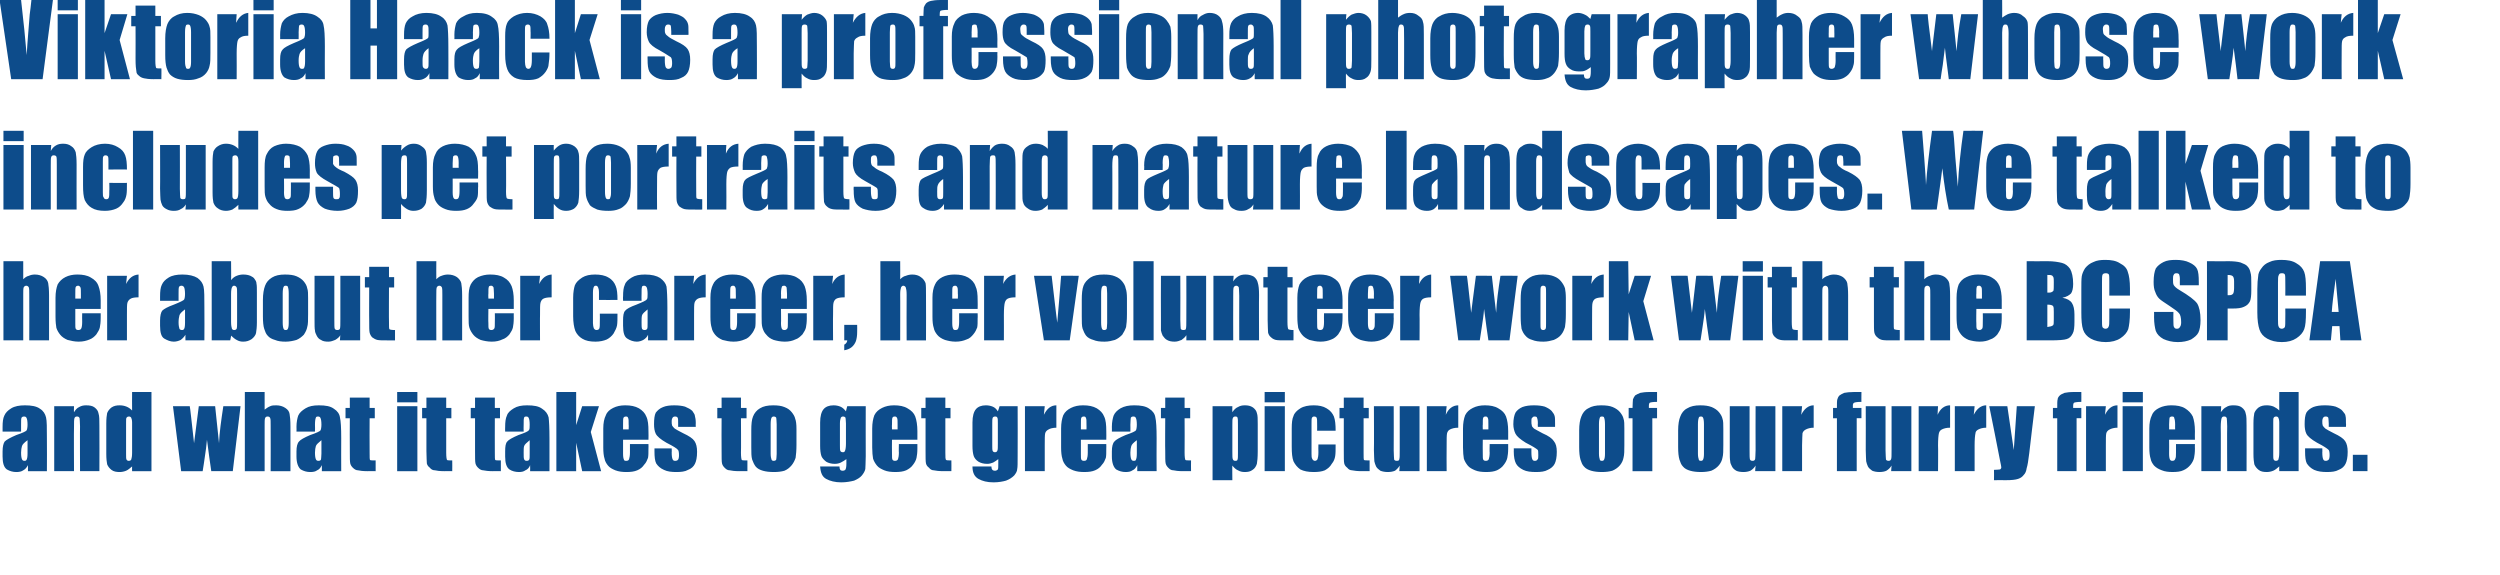 <?xml version="1.0" standalone="no"?><!DOCTYPE svg PUBLIC "-//W3C//DTD SVG 1.1//EN" "http://www.w3.org/Graphics/SVG/1.1/DTD/svg11.dtd"><svg xmlns="http://www.w3.org/2000/svg" version="1.1" width="581px" height="133.6px" viewBox="0 0 581 133.6"><desc>Viktoria Haack is a professional photographer whose work includes pet portraits and nature landscapes We talked to h</desc><defs/><g id="Polygon229991"><path d="m4.9 100.3H.6s.01-1.06 0-1.1c0-1.1.1-2 .4-2.6c.3-.7.8-1.2 1.6-1.7c.8-.5 1.9-.7 3.2-.7c1.5 0 2.7.2 3.5.8c.8.5 1.2 1.2 1.4 2c.2.8.2 2.4.2 4.9c.04.02 0 7.6 0 7.6H6.5v-1.4c-.3.6-.7 1-1.1 1.2c-.4.3-1 .4-1.6.4c-.8 0-1.5-.2-2.2-.6c-.7-.5-1-1.5-1-3v-1.2c0-1.1.2-1.9.5-2.3c.4-.4 1.3-.9 2.7-1.5c1.5-.5 2.3-.9 2.4-1.1c.1-.2.2-.7.2-1.3c0-.8-.1-1.3-.2-1.5c-.1-.3-.3-.4-.6-.4c-.3 0-.5.1-.6.3c-.1.2-.1.7-.1 1.6v1.6zm1.5 2c-.8.6-1.2 1-1.3 1.4c-.1.3-.2.9-.2 1.5c0 .8.1 1.3.2 1.5c.1.3.3.4.6.4c.3 0 .4-.1.5-.3c.1-.2.2-.6.2-1.4v-3.1zm10.8-7.9s-.05 1.41 0 1.4c.3-.5.7-1 1.2-1.2c.5-.3 1-.4 1.6-.4c.8 0 1.5.1 2 .5c.5.4.8.8.9 1.4c.2.6.2 1.5.2 2.8c.04.03 0 10.6 0 10.6h-4.5s-.04-10.45 0-10.4c0-1.1-.1-1.7-.1-1.9c-.1-.3-.3-.4-.6-.4c-.3 0-.5.1-.6.4c-.1.3-.1 1-.1 2.1c-.05 0 0 10.2 0 10.2h-4.6V94.4h4.6zm18-3.3v18.4h-4.5s-.03-1.12 0-1.1c-.5.4-.9.8-1.4 1c-.5.2-1 .3-1.5.3c-.7 0-1.4-.1-1.9-.5c-.5-.4-.8-.8-1-1.3c-.1-.5-.2-1.3-.2-2.4v-7.1c0-1.1.1-1.9.2-2.4c.2-.5.5-.9 1-1.3c.6-.4 1.2-.5 1.9-.5c.6 0 1.1.1 1.6.3c.5.2.9.5 1.3.9c-.03-.02 0-4.3 0-4.3h4.5zm-4.5 7.1c0-.5-.1-.9-.2-1.1c-.1-.2-.3-.3-.5-.3c-.3 0-.5.1-.6.3c-.1.1-.1.5-.1 1.1v7.4c0 .6 0 1 .1 1.2c.1.2.3.3.5.3c.3 0 .5-.1.6-.3c.1-.3.2-.8.2-1.6v-7zm25.2-3.8l-1.8 15.1s-5.01-.03-5 0c-.3-1.9-.6-4.3-1-7.3c-.1 1.3-.3 2.7-.5 4c.03.01-.5 3.3-.5 3.3h-5l-1.9-15.1s3.94.02 3.9 0c.1.4.4 3.3 1 8.6c.1-.5.4-3.4 1.1-8.6c-.02.02 3.8 0 3.8 0l.9 8.6c.1-2.5.5-5.3 1-8.6c.05.02 4 0 4 0zm5.6-3.3v4.1c.4-.3.8-.6 1.3-.8c.4-.2.9-.2 1.4-.2c.8 0 1.5.2 2.1.6c.6.4.9.8 1 1.4c.1.5.2 1.5.2 2.9v10.4h-4.6s.03-10.62 0-10.6c0-.9 0-1.5-.1-1.7c-.1-.3-.3-.4-.6-.4c-.3 0-.5.1-.6.4c-.1.3-.1.8-.1 1.5v10.8h-4.6V91.1h4.6zm11.7 9.2h-4.3s.04-1.06 0-1.1c0-1.1.2-2 .4-2.6c.3-.7.9-1.2 1.7-1.7c.8-.5 1.8-.7 3.1-.7c1.6 0 2.7.2 3.5.8c.8.5 1.3 1.2 1.4 2c.2.8.3 2.4.3 4.9c-.03.02 0 7.6 0 7.6h-4.5v-1.4c-.3.6-.6 1-1.1 1.2c-.4.3-.9.4-1.6.4c-.8 0-1.5-.2-2.2-.6c-.6-.5-1-1.5-1-3v-1.2c0-1.1.2-1.9.6-2.3c.3-.4 1.2-.9 2.6-1.5c1.5-.5 2.3-.9 2.4-1.1c.1-.2.2-.7.2-1.3c0-.8-.1-1.3-.2-1.5c-.1-.3-.3-.4-.6-.4c-.3 0-.5.1-.5.3c-.1.2-.2.7-.2 1.6c.04-.02 0 1.6 0 1.6zm1.5 2c-.7.6-1.2 1-1.3 1.4c-.1.3-.2.9-.2 1.5c0 .8.1 1.3.2 1.5c.1.3.3.4.6.4c.3 0 .5-.1.6-.3c0-.2.1-.6.1-1.4v-3.1zm11.2-9.9v2.4h1.2v2.4h-1.2s-.04 8.02 0 8c0 1 0 1.6.1 1.7c.1.1.5.1 1.3.1c-.02.05 0 2.5 0 2.5c0 0-1.86-.03-1.9 0c-1 0-1.8-.1-2.2-.2c-.4 0-.8-.2-1.2-.6c-.3-.3-.5-.6-.6-1c-.1-.4-.1-1.4-.1-2.9c-.04.01 0-7.6 0-7.6h-1v-2.4h1v-2.4h4.6zM97 91.1v2.4h-4.7v-2.4h4.7zm0 3.3v15.1h-4.7V94.4h4.7zm6.7-2v2.4h1.2v2.4h-1.2v8c0 1 .1 1.6.2 1.7c.1.1.5.1 1.2.1c.03.05 0 2.5 0 2.5c0 0-1.81-.03-1.8 0c-1.1 0-1.8-.1-2.2-.2c-.5 0-.9-.2-1.2-.6c-.4-.3-.6-.6-.7-1c0-.4-.1-1.4-.1-2.9v-7.6h-1v-2.4h1v-2.4h4.6zm11.3 0v2.4h1.2v2.4H115s-.03 8.02 0 8c0 1 0 1.6.1 1.7c.1.1.5.1 1.3.1v2.5s-1.85-.03-1.9 0c-1 0-1.7-.1-2.2-.2c-.4 0-.8-.2-1.2-.6c-.3-.3-.5-.6-.6-1c-.1-.4-.1-1.4-.1-2.9c-.02.01 0-7.6 0-7.6h-1v-2.4h1v-2.4h4.6zm6.7 7.9h-4.3s-.04-1.06 0-1.1c0-1.1.1-2 .4-2.6c.2-.7.8-1.2 1.6-1.7c.8-.5 1.8-.7 3.1-.7c1.6 0 2.7.2 3.5.8c.8.5 1.3 1.2 1.5 2c.1.8.2 2.4.2 4.9v7.6h-4.5s.03-1.37 0-1.4c-.2.6-.6 1-1.1 1.2c-.4.3-.9.4-1.5.4c-.8 0-1.6-.2-2.2-.6c-.7-.5-1-1.5-1-3v-1.2c0-1.1.1-1.9.5-2.3c.3-.4 1.2-.9 2.6-1.5c1.5-.5 2.3-.9 2.4-1.1c.2-.2.2-.7.2-1.3c0-.8-.1-1.3-.2-1.5c-.1-.3-.3-.4-.6-.4c-.3 0-.5.1-.5.3c-.1.2-.1.7-.1 1.6c-.04-.02 0 1.6 0 1.6zm1.4 2c-.7.6-1.2 1-1.3 1.4c-.1.3-.1.9-.1 1.5c0 .8 0 1.3.1 1.5c.1.3.3.4.6.4c.3 0 .5-.1.6-.3c.1-.2.1-.6.1-1.4v-3.1zm16.1-7.9l-1.9 6l2.4 9.1h-4.4l-1.4-6.6v6.6h-4.6V91.1h4.6v7.7l1.4-4.4h3.9zm11.5 7.8h-5.9v3.3c0 .7.1 1.1.2 1.3c0 .2.2.3.5.3c.4 0 .6-.1.7-.4c.1-.3.2-.8.2-1.5v-2h4.3s.04 1.1 0 1.1c0 .9 0 1.6-.1 2.1c-.2.5-.4 1.1-.9 1.6c-.4.6-.9 1-1.6 1.3c-.7.3-1.5.4-2.5.4c-1 0-1.8-.1-2.6-.4c-.7-.3-1.3-.6-1.7-1.1c-.4-.5-.7-1-.8-1.6c-.2-.6-.3-1.5-.3-2.6v-4.4c0-1.3.2-2.3.6-3.1c.3-.8.9-1.3 1.7-1.7c.8-.4 1.7-.6 2.8-.6c1.3 0 2.3.2 3.2.7c.8.5 1.4 1.1 1.7 1.9c.4.8.5 2 .5 3.4c.04.02 0 2 0 2zm-4.6-2.4s.04-1.13 0-1.1c0-.8 0-1.3-.1-1.5c-.1-.3-.2-.4-.5-.4c-.3 0-.5.1-.6.3c-.1.2-.1.7-.1 1.6v1.1h1.3zm15.6-.6h-4.1v-.8c0-.7 0-1.1-.1-1.3c-.1-.2-.3-.3-.6-.3c-.3 0-.5.1-.6.3c-.1.1-.2.4-.2.7c0 .5 0 .8.1 1.1c.1.2.3.4.6.7c.3.2 1 .6 2 1.1c1.3.6 2.2 1.2 2.6 1.8c.4.6.6 1.4.6 2.5c0 1.3-.2 2.2-.5 2.8c-.3.6-.8 1.1-1.6 1.4c-.7.4-1.6.5-2.7.5c-1.1 0-2.1-.1-2.9-.5c-.9-.4-1.4-.9-1.8-1.5c-.3-.6-.4-1.5-.4-2.8c-.02.01 0-.7 0-.7h4s.04.94 0 .9c0 .9.1 1.4.2 1.6c.1.3.3.4.6.4c.3 0 .6-.1.7-.3c.1-.1.2-.5.2-1c0-.7-.1-1.2-.3-1.3c-.1-.2-1-.8-2.6-1.6c-1.4-.8-2.2-1.5-2.5-2.1c-.3-.6-.4-1.4-.4-2.2c0-1.2.1-2.1.4-2.7c.4-.5.9-1 1.7-1.3c.7-.3 1.6-.4 2.6-.4c1 0 1.8.1 2.5.3c.7.3 1.3.6 1.7 1c.3.5.6.8.6 1.2c.1.3.2.9.2 1.7c-.04-.04 0 .8 0 .8zm10.5-6.8v2.4h1.3v2.4h-1.3s.05 8.02 0 8c0 1 .1 1.6.2 1.7c.1.1.5.1 1.3.1c-.02.05 0 2.5 0 2.5c0 0-1.87-.03-1.9 0c-1 0-1.8-.1-2.2-.2c-.5 0-.8-.2-1.2-.6c-.3-.3-.5-.6-.6-1c-.1-.4-.1-1.4-.1-2.9c-.04.01 0-7.6 0-7.6h-1v-2.4h1v-2.4h4.5zm12.9 7.3v3.7c0 1.3-.1 2.3-.2 3c-.2.6-.5 1.2-.9 1.7c-.5.6-1 1-1.7 1.3c-.7.2-1.5.3-2.4.3c-1.1 0-1.9-.1-2.6-.3c-.7-.2-1.3-.5-1.7-1c-.3-.4-.6-1-.8-1.6c-.2-.7-.2-1.6-.2-2.9V100c0-1.4.1-2.5.4-3.2c.3-.8.9-1.5 1.6-1.9c.8-.5 1.8-.7 3.1-.7c1 0 1.9.1 2.6.4c.8.3 1.3.7 1.7 1.2c.4.5.7 1 .8 1.5c.2.5.3 1.3.3 2.4zm-4.6-1.1c0-.8-.1-1.3-.1-1.5c-.1-.2-.3-.3-.6-.3c-.2 0-.4.1-.5.3c-.1.2-.2.7-.2 1.5v6.8c0 .7.1 1.1.2 1.4c.1.2.2.3.5.3c.3 0 .5-.1.6-.3c0-.2.1-.6.1-1.3v-6.9zm20.7-4.2s-.03 11.61 0 11.6c0 1.6-.1 2.6-.1 3c-.1.5-.4 1-.8 1.5c-.4.5-1.1.9-1.8 1.2c-.8.2-1.8.4-3 .4c-1.4 0-2.6-.3-3.5-.8c-.9-.5-1.3-1.4-1.4-2.9h4.5c0 .7.2 1 .7 1c.3 0 .6-.1.7-.3c.1-.2.2-.6.2-1.3v-1.1c-.4.3-.9.6-1.3.8c-.4.2-.9.3-1.4.3c-.8 0-1.5-.2-2-.5c-.5-.4-.9-.8-1.1-1.3c-.2-.6-.3-1.4-.3-2.4v-5.4c0-1.5.3-2.5.8-3.1c.5-.6 1.3-.9 2.3-.9c.6 0 1.1.1 1.6.3c.5.2.9.6 1.3 1.1c-.02-.04.3-1.2.3-1.2h4.3zm-4.6 4c0-.7-.1-1.1-.1-1.3c-.1-.2-.3-.3-.6-.3c-.2 0-.4.1-.5.3c-.1.3-.2.7-.2 1.3v5.1c0 .6 0 1.1.1 1.3c.1.2.3.3.6.3c.3 0 .4-.1.5-.4c.1-.2.2-.8.2-1.6v-4.7zm16.6 3.8h-5.9s-.04 3.27 0 3.3c0 .7 0 1.1.1 1.3c.1.2.3.3.6.3c.3 0 .6-.1.7-.4c.1-.3.2-.8.2-1.5c-.05-.02 0-2 0-2h4.3v1.1c0 .9-.1 1.6-.2 2.1c-.1.5-.4 1.1-.8 1.6c-.4.6-1 1-1.6 1.3c-.7.3-1.5.4-2.5.4c-1 0-1.9-.1-2.6-.4c-.7-.3-1.3-.6-1.7-1.1c-.4-.5-.7-1-.9-1.6c-.1-.6-.2-1.5-.2-2.6v-4.4c0-1.3.2-2.3.5-3.1c.4-.8 1-1.3 1.8-1.7c.8-.4 1.7-.6 2.8-.6c1.2 0 2.3.2 3.1.7c.9.5 1.5 1.1 1.8 1.9c.3.8.5 2 .5 3.4v2zm-4.6-2.4v-1.1c0-.8 0-1.3-.1-1.5c-.1-.3-.3-.4-.5-.4c-.4 0-.5.1-.6.3c-.1.2-.1.7-.1 1.6c-.04-.03 0 1.1 0 1.1h1.3zm11.1-7.4v2.4h1.2v2.4h-1.2v8c0 1 0 1.6.2 1.7c.1.1.5.1 1.2.1c.03.05 0 2.5 0 2.5c0 0-1.82-.03-1.8 0c-1.1 0-1.8-.1-2.3-.2c-.4 0-.8-.2-1.1-.6c-.4-.3-.6-.6-.7-1c-.1-.4-.1-1.4-.1-2.9v-7.6h-1v-2.4h1v-2.4h4.6zm16.8 2s.04 11.61 0 11.6c0 1.6 0 2.6-.1 3c0 .5-.3 1-.7 1.5c-.5.5-1.1.9-1.9 1.2c-.7.2-1.7.4-2.9.4c-1.5 0-2.6-.3-3.5-.8c-.9-.5-1.4-1.4-1.4-2.9h4.4c0 .7.3 1 .8 1c.3 0 .5-.1.7-.3c.1-.2.1-.6.1-1.3v-1.1c-.4.3-.8.6-1.2.8c-.5.2-.9.3-1.4.3c-.8 0-1.5-.2-2-.5c-.6-.4-.9-.8-1.1-1.3c-.2-.6-.3-1.4-.3-2.4v-5.4c0-1.5.3-2.5.8-3.1c.5-.6 1.3-.9 2.3-.9c.6 0 1.1.1 1.6.3c.5.2.9.6 1.2 1.1c.05-.04.4-1.2.4-1.2h4.2zm-4.6 4c0-.7 0-1.1-.1-1.3c-.1-.2-.2-.3-.5-.3c-.3 0-.5.1-.6.3c-.1.3-.1.7-.1 1.3v5.1c0 .6 0 1.1.1 1.3c.1.2.3.3.5.3c.3 0 .5-.1.6-.4c.1-.2.1-.8.1-1.6v-4.7zm10.9-4l-.2 2c.7-1.4 1.6-2.2 2.9-2.2v5.2c-.8 0-1.5.2-1.8.4c-.4.2-.7.5-.8.9c-.1.4-.1 1.4-.1 2.8v6h-4.6V94.4h4.6zm14.3 7.8h-5.9v3.3c0 .7 0 1.1.1 1.3c.1.2.3.3.6.3c.4 0 .6-.1.7-.4c.1-.3.2-.8.2-1.5c-.02-.02 0-2 0-2h4.3s.03 1.1 0 1.1c0 .9 0 1.6-.1 2.1c-.2.5-.4 1.1-.9 1.6c-.4.6-.9 1-1.6 1.3c-.7.3-1.5.4-2.5.4c-1 0-1.8-.1-2.6-.4c-.7-.3-1.3-.6-1.7-1.1c-.4-.5-.7-1-.8-1.6c-.2-.6-.3-1.5-.3-2.6v-4.4c0-1.3.2-2.3.5-3.1c.4-.8 1-1.3 1.8-1.7c.8-.4 1.7-.6 2.8-.6c1.3 0 2.3.2 3.2.7c.8.5 1.4 1.1 1.7 1.9c.4.8.5 2 .5 3.4c.03.02 0 2 0 2zm-4.6-2.4s.03-1.13 0-1.1c0-.8 0-1.3-.1-1.5c-.1-.3-.2-.4-.5-.4c-.3 0-.5.1-.6.3c-.1.2-.1.7-.1 1.6v1.1h1.3zm10.2.5h-4.3s.03-1.06 0-1.1c0-1.1.2-2 .4-2.6c.3-.7.8-1.2 1.6-1.7c.9-.5 1.9-.7 3.2-.7c1.5 0 2.7.2 3.5.8c.8.5 1.3 1.2 1.4 2c.2.8.3 2.4.3 4.9c-.04.02 0 7.6 0 7.6h-4.5v-1.4c-.3.6-.6 1-1.1 1.2c-.4.3-.9.4-1.6.4c-.8 0-1.5-.2-2.2-.6c-.6-.5-1-1.5-1-3v-1.2c0-1.1.2-1.9.6-2.3c.3-.4 1.2-.9 2.6-1.5c1.5-.5 2.3-.9 2.4-1.1c.1-.2.2-.7.2-1.3c0-.8-.1-1.3-.2-1.5c-.1-.3-.3-.4-.6-.4c-.3 0-.5.1-.6.3c0 .2-.1.7-.1 1.6c.03-.02 0 1.6 0 1.6zm1.5 2c-.8.6-1.2 1-1.3 1.4c-.1.3-.2.9-.2 1.5c0 .8.1 1.3.2 1.5c.1.3.3.4.6.4c.3 0 .5-.1.5-.3c.1-.2.2-.6.2-1.4v-3.1zm11.1-9.9v2.4h1.3v2.4h-1.3s.04 8.02 0 8c0 1 .1 1.6.2 1.7c.1.1.5.1 1.3.1c-.03.05 0 2.5 0 2.5c0 0-1.88-.03-1.9 0c-1 0-1.8-.1-2.2-.2c-.5 0-.8-.2-1.2-.6c-.3-.3-.5-.6-.6-1c-.1-.4-.1-1.4-.1-2.9c-.05.01 0-7.6 0-7.6h-1v-2.4h1v-2.4h4.5zm11.1 2s-.04 1.35 0 1.4c.4-.6.8-1 1.3-1.2c.5-.3 1-.4 1.6-.4c.7 0 1.3.1 1.9.5c.5.4.8.8.9 1.3c.2.5.2 1.4.2 2.6v6.3c0 1.4-.1 2.4-.2 2.9c-.2.6-.5 1.1-1 1.4c-.5.4-1.1.5-1.8.5c-.6 0-1.1-.1-1.6-.4c-.5-.2-.9-.6-1.3-1.1c-.04-.03 0 3.4 0 3.4h-4.6V94.4h4.6zm1.3 4.4c0-.9 0-1.5-.1-1.7c0-.2-.2-.3-.5-.3c-.3 0-.5.1-.6.4c-.1.2-.1.7-.1 1.6v6.2c0 .9 0 1.5.1 1.7c.1.3.3.4.6.4c.3 0 .5-.1.5-.3c.1-.2.1-.7.1-1.5v-6.5zm10.9-7.7v2.4h-4.7v-2.4h4.7zm0 3.3v15.1h-4.7V94.4h4.7zm11.8 5.7h-4.3s.02-1.73 0-1.7c0-.6 0-1-.1-1.3c-.1-.2-.3-.3-.6-.3c-.2 0-.4.1-.5.3c-.1.2-.1.6-.1 1.3v7.1c0 .5 0 .9.2 1.2c.1.2.3.4.6.4c.3 0 .5-.2.6-.4c.1-.3.2-.8.2-1.6c-.04-.03 0-1.8 0-1.8c0 0 4.04-.02 4 0c0 1.2 0 2.1-.1 2.7c-.1.6-.3 1.2-.8 1.8c-.4.7-.9 1.1-1.6 1.5c-.7.3-1.6.4-2.6.4c-1.3 0-2.3-.2-3.1-.6c-.7-.5-1.2-1.1-1.6-1.9c-.3-.8-.4-1.9-.4-3.4v-4.2c0-1.3.1-2.3.4-2.9c.2-.7.8-1.3 1.6-1.8c.8-.5 1.9-.7 3.1-.7c1.2 0 2.2.2 3 .7c.9.5 1.4 1.2 1.7 1.9c.3.8.4 1.9.4 3.3zm6.5-7.7v2.4h1.2v2.4h-1.2v8c0 1 0 1.6.1 1.7c.1.1.6.1 1.3.1c.02.05 0 2.5 0 2.5c0 0-1.83-.03-1.8 0c-1.1 0-1.8-.1-2.3-.2c-.4 0-.8-.2-1.1-.6c-.4-.3-.6-.6-.7-1c-.1-.4-.1-1.4-.1-2.9v-7.6h-1v-2.4h1v-2.4h4.6zm13 2v15.1h-4.7s.12-1.28.1-1.3c-.3.5-.7.9-1.1 1.2c-.5.2-1 .3-1.7.3c-.6 0-1.2-.1-1.7-.3c-.4-.3-.8-.6-1-1c-.2-.4-.3-.8-.4-1.2c0-.5-.1-1.3-.1-2.6c.05-.03 0-10.2 0-10.2h4.6s.03 10.27 0 10.3c0 1.1.1 1.8.1 2.1c.1.2.3.3.6.3c.4 0 .6-.1.6-.4c.1-.2.1-.9.1-2.1c.02-.05 0-10.2 0-10.2h4.6zm6.3 0s-.22 2-.2 2c.6-1.4 1.6-2.2 2.9-2.2v5.2c-.9 0-1.5.2-1.9.4c-.4.2-.6.5-.7.9c-.1.4-.1 1.4-.1 2.8c-.04.03 0 6 0 6h-4.6V94.4h4.6zm14.3 7.8h-5.9s-.04 3.27 0 3.3c0 .7 0 1.1.1 1.3c.1.2.3.3.6.3c.3 0 .6-.1.7-.4c.1-.3.2-.8.2-1.5c-.05-.02 0-2 0-2h4.3s-.01 1.1 0 1.1c0 .9-.1 1.6-.2 2.1c-.1.5-.4 1.1-.8 1.6c-.4.6-1 1-1.6 1.3c-.7.3-1.5.4-2.5.4c-1 0-1.9-.1-2.6-.4c-.7-.3-1.3-.6-1.7-1.1c-.4-.5-.7-1-.9-1.6c-.1-.6-.2-1.5-.2-2.6v-4.4c0-1.3.2-2.3.5-3.1c.4-.8 1-1.3 1.8-1.7c.8-.4 1.7-.6 2.8-.6c1.2 0 2.3.2 3.1.7c.9.5 1.5 1.1 1.8 1.9c.3.8.5 2 .5 3.4v2zm-4.6-2.4v-1.1c0-.8 0-1.3-.1-1.5c-.1-.3-.3-.4-.5-.4c-.4 0-.5.1-.6.3c-.1.2-.1.7-.1 1.6c-.04-.03 0 1.1 0 1.1h1.3zm15.5-.6h-4s-.05-.78 0-.8c0-.7-.1-1.1-.2-1.3c0-.2-.2-.3-.6-.3c-.2 0-.4.1-.5.3c-.2.1-.2.4-.2.7c0 .5 0 .8.1 1.1c0 .2.2.4.5.7c.4.2 1 .6 2 1.1c1.4.6 2.2 1.2 2.6 1.8c.5.6.7 1.4.7 2.5c0 1.3-.2 2.2-.5 2.8c-.3.6-.9 1.1-1.6 1.4c-.7.4-1.6.5-2.7.5c-1.2 0-2.2-.1-3-.5c-.8-.4-1.4-.9-1.7-1.5c-.3-.6-.5-1.5-.5-2.8c.04.01 0-.7 0-.7h4.1v.9c0 .9.1 1.4.2 1.6c.1.3.3.4.6.4c.3 0 .5-.1.6-.3c.2-.1.2-.5.2-1c0-.7 0-1.2-.2-1.3c-.2-.2-1.1-.8-2.7-1.6c-1.3-.8-2.1-1.5-2.4-2.1c-.3-.6-.5-1.4-.5-2.2c0-1.2.2-2.1.5-2.7c.3-.5.9-1 1.6-1.3c.8-.3 1.7-.4 2.7-.4c1 0 1.8.1 2.5.3c.7.3 1.2.6 1.6 1c.4.5.6.8.7 1.2c.1.3.1.9.1 1.7v.8zm16.1.5v3.7c0 1.3 0 2.3-.2 3c-.1.6-.4 1.2-.8 1.7c-.5.6-1.1 1-1.8 1.3c-.7.2-1.5.3-2.4.3c-1 0-1.8-.1-2.5-.3c-.7-.2-1.3-.5-1.7-1c-.4-.4-.6-1-.8-1.6c-.2-.7-.3-1.6-.3-2.9V100c0-1.4.2-2.5.5-3.2c.3-.8.8-1.5 1.6-1.9c.8-.5 1.8-.7 3-.7c1.1 0 2 .1 2.7.4c.7.3 1.3.7 1.7 1.2c.4.5.7 1 .8 1.5c.2.5.2 1.3.2 2.4zm-4.5-1.1c0-.8-.1-1.3-.2-1.5c0-.2-.2-.3-.5-.3c-.3 0-.5.1-.5.3c-.1.2-.2.7-.2 1.5v6.8c0 .7.1 1.1.2 1.4c0 .2.2.3.5.3c.3 0 .4-.1.5-.3c.1-.2.2-.6.2-1.3v-6.9zm12.1-7.5v2.3c-.9 0-1.5.1-1.7.2c-.1.1-.2.3-.2.7c-.02.01 0 .5 0 .5h1.9v2.4H384v12.3h-4.6V97.2h-.9v-2.4s.94-.01.9 0c0-1 .1-1.7.1-2c.1-.3.3-.6.5-.9c.3-.2.7-.4 1.2-.6c.5-.1 1.2-.2 2.2-.2c.03.01 1.7 0 1.7 0zm15.4 8.6v3.7c0 1.3 0 2.3-.2 3c-.1.6-.4 1.2-.8 1.7c-.5.6-1.1 1-1.8 1.3c-.7.2-1.5.3-2.4.3c-1 0-1.8-.1-2.5-.3c-.7-.2-1.3-.5-1.7-1c-.4-.4-.6-1-.8-1.6c-.2-.7-.3-1.6-.3-2.9V100c0-1.4.2-2.5.5-3.2c.3-.8.8-1.5 1.6-1.9c.8-.5 1.8-.7 3-.7c1.1 0 1.9.1 2.7.4c.7.3 1.3.7 1.7 1.2c.4.5.7 1 .8 1.5c.2.5.2 1.3.2 2.4zm-4.5-1.1c0-.8-.1-1.3-.2-1.5c-.1-.2-.2-.3-.5-.3c-.3 0-.5.1-.5.3c-.1.2-.2.7-.2 1.5v6.8c0 .7.1 1.1.2 1.4c0 .2.2.3.5.3c.3 0 .4-.1.5-.3c.1-.2.2-.6.2-1.3v-6.9zm16.6-4.2v15.1h-4.7s.07-1.28.1-1.3c-.3.5-.7.9-1.2 1.2c-.5.2-1 .3-1.6.3c-.7 0-1.3-.1-1.7-.3c-.5-.3-.8-.6-1-1c-.2-.4-.4-.8-.4-1.2c-.1-.5-.1-1.3-.1-2.6V94.4h4.6s-.02 10.27 0 10.3c0 1.1 0 1.8.1 2.1c.1.2.3.3.6.3c.3 0 .5-.1.6-.4c0-.2.1-.9.1-2.1c-.03-.05 0-10.2 0-10.2h4.6zm6.2 0s-.17 2-.2 2c.7-1.4 1.7-2.2 2.9-2.2v5.2c-.8 0-1.4.2-1.8.4c-.4.2-.7.5-.8.9c0 .4-.1 1.4-.1 2.8v6h-4.6V94.4h4.6zm13.8-3.3s-.03 2.34 0 2.3c-1 0-1.5.1-1.7.2c-.2.1-.3.3-.3.7c.04.01 0 .5 0 .5h2v2.4h-1.1v12.3h-4.6V97.2h-.9v-2.4s.9-.01.9 0c0-1 0-1.7.1-2c.1-.3.2-.6.5-.9c.3-.2.6-.4 1.1-.6c.5-.1 1.3-.2 2.3-.2c-.01.01 1.7 0 1.7 0zm11.6 3.3v15.1h-4.7s.11-1.28.1-1.3c-.3.5-.7.9-1.2 1.2c-.4.2-1 .3-1.6.3c-.7 0-1.2-.1-1.7-.3c-.4-.3-.8-.6-1-1c-.2-.4-.3-.8-.4-1.2c0-.5-.1-1.3-.1-2.6c.03-.03 0-10.2 0-10.2h4.6v10.3c0 1.1.1 1.8.1 2.1c.1.2.3.3.6.3c.3 0 .5-.1.6-.4c.1-.2.1-.9.1-2.1V94.4h4.6zm6.2 0s-.13 2-.1 2c.6-1.4 1.6-2.2 2.9-2.2v5.2c-.9 0-1.5.2-1.9.4c-.4.2-.6.5-.7.9c-.1.4-.2 1.4-.2 2.8c.05.03 0 6 0 6h-4.5V94.4h4.5zm8.5 0s-.17 2-.2 2c.7-1.4 1.7-2.2 2.9-2.2v5.2c-.8 0-1.4.2-1.8.4c-.4.2-.7.5-.7.9c-.1.4-.2 1.4-.2 2.8v6h-4.6V94.4h4.6zm14 0s-1.33 10.91-1.3 10.9c-.2 1.7-.4 2.9-.6 3.5c-.1.7-.3 1.2-.7 1.6c-.3.4-.7.7-1.3.9c-.6.2-1.5.3-2.8.3c.02-.02-2.8 0-2.8 0c0 0 .04-2.42 0-2.4c.8 0 1.2-.1 1.4-.1c.2-.1.3-.3.3-.5c0-.1-.1-.7-.3-1.6c.04.01-2.5-12.6-2.5-12.6h4.2l1.5 10.2l.7-10.2h4.2zm10.8-3.3s.02 2.34 0 2.3c-.9 0-1.5.1-1.7.2c-.1.1-.2.3-.2.7v.5h1.9v2.4h-1.1v12.3h-4.5V97.2h-1v-2.4h1c0-1 0-1.7.1-2c0-.3.2-.6.5-.9c.2-.2.6-.4 1.1-.6c.5-.1 1.2-.2 2.2-.2c.04.01 1.7 0 1.7 0zm5.7 3.3s-.18 2-.2 2c.7-1.4 1.6-2.2 2.9-2.2v5.2c-.8 0-1.4.2-1.8.4c-.4.2-.7.5-.8.9c-.1.4-.1 1.4-.1 2.8v6h-4.6V94.4h4.6zm8.6-3.3v2.4h-4.7v-2.4h4.7zm0 3.3v15.1h-4.7V94.4h4.7zm12.1 7.8h-6s.03 3.27 0 3.3c0 .7.1 1.1.2 1.3c.1.2.3.3.5.3c.4 0 .6-.1.7-.4c.2-.3.2-.8.2-1.5c.02-.02 0-2 0-2h4.4s-.04 1.1 0 1.1c0 .9-.1 1.6-.2 2.1c-.1.5-.4 1.1-.8 1.6c-.5.6-1 1-1.7 1.3c-.6.3-1.5.4-2.5.4c-.9 0-1.8-.1-2.5-.4c-.8-.3-1.3-.6-1.8-1.1c-.4-.5-.7-1-.8-1.6c-.2-.6-.3-1.5-.3-2.6v-4.4c0-1.3.2-2.3.6-3.1c.3-.8.9-1.3 1.7-1.7c.8-.4 1.8-.6 2.8-.6c1.3 0 2.4.2 3.2.7c.8.5 1.4 1.1 1.8 1.9c.3.8.5 2 .5 3.4c-.04.02 0 2 0 2zm-4.6-2.4s-.03-1.13 0-1.1c0-.8-.1-1.3-.2-1.5c0-.3-.2-.4-.5-.4c-.3 0-.5.1-.6.3c0 .2-.1.7-.1 1.6c.03-.03 0 1.1 0 1.1h1.4zm10.7-5.4s-.05 1.41-.1 1.4c.4-.5.8-1 1.3-1.2c.4-.3 1-.4 1.6-.4c.8 0 1.5.1 2 .5c.5.4.8.8.9 1.4c.2.6.2 1.5.2 2.8c.03.03 0 10.6 0 10.6h-4.5s-.05-10.45 0-10.4c0-1.1-.1-1.7-.1-1.9c-.1-.3-.3-.4-.6-.4c-.3 0-.5.1-.6.4c-.1.3-.2 1-.2 2.1c.05 0 0 10.2 0 10.2h-4.5V94.4h4.6zm18-3.3v18.4h-4.5s-.04-1.12 0-1.1c-.5.4-.9.8-1.4 1c-.5.2-1 .3-1.5.3c-.8 0-1.4-.1-1.9-.5c-.5-.4-.8-.8-1-1.3c-.1-.5-.2-1.3-.2-2.4v-7.1c0-1.1.1-1.9.2-2.4c.2-.5.5-.9 1-1.3c.6-.4 1.2-.5 1.9-.5c.6 0 1.1.1 1.6.3c.4.2.9.5 1.3.9c-.04-.02 0-4.3 0-4.3h4.5zm-4.5 7.1c0-.5-.1-.9-.2-1.1c-.1-.2-.3-.3-.5-.3c-.3 0-.5.1-.6.3c-.1.1-.1.5-.1 1.1v7.4c0 .6 0 1 .1 1.2c.1.2.3.3.5.3c.3 0 .5-.1.6-.3c.1-.3.2-.8.2-1.6v-7zm15.5 1h-4v-.8c0-.7-.1-1.1-.1-1.3c-.1-.2-.3-.3-.6-.3c-.3 0-.5.1-.6.3c-.1.1-.2.4-.2.7c0 .5 0 .8.1 1.1c.1.2.3.4.6.7c.3.2 1 .6 2 1.1c1.3.6 2.2 1.2 2.6 1.8c.4.6.6 1.4.6 2.5c0 1.3-.2 2.2-.5 2.8c-.3.6-.8 1.1-1.6 1.4c-.7.4-1.6.5-2.7.5c-1.1 0-2.1-.1-3-.5c-.8-.4-1.3-.9-1.7-1.5c-.3-.6-.4-1.5-.4-2.8c-.02.01 0-.7 0-.7h4s.04.94 0 .9c0 .9.1 1.4.2 1.6c.1.3.3.4.6.4c.3 0 .5-.1.7-.3c.1-.1.2-.5.2-1c0-.7-.1-1.2-.3-1.3c-.2-.2-1-.8-2.6-1.6c-1.4-.8-2.2-1.5-2.5-2.1c-.3-.6-.4-1.4-.4-2.2c0-1.2.1-2.1.4-2.7c.3-.5.9-1 1.6-1.3c.8-.3 1.7-.4 2.7-.4c1 0 1.8.1 2.5.3c.7.3 1.3.6 1.6 1c.4.5.7.8.7 1.2c.1.3.1.9.1 1.7c.05-.04 0 .8 0 .8zm5 6.5v3.8h-3.4v-3.8h3.4z" stroke="none" fill="#0d4c8b"/></g><g id="Polygon229990"><path d="m5.4 60.7v4.2c.4-.4.8-.7 1.3-.8c.4-.2.9-.3 1.4-.3c.8 0 1.5.2 2.1.6c.6.4.9.9 1 1.4c.1.5.2 1.5.2 2.9v10.4H6.8s.03-10.59 0-10.6c0-.9 0-1.4-.1-1.7c-.1-.2-.3-.4-.6-.4c-.3 0-.5.2-.6.4c-.1.3-.1.8-.1 1.6v10.7H.8V60.7h4.6zm18 11.1h-5.9s-.02 3.3 0 3.3c0 .7 0 1.1.1 1.3c.1.2.3.3.6.3c.3 0 .6-.1.7-.4c.1-.2.2-.7.2-1.5c-.04 0 0-2 0-2h4.3s.01 1.13 0 1.1c0 1-.1 1.7-.2 2.2c-.1.5-.4 1-.8 1.6c-.4.5-1 1-1.6 1.2c-.7.3-1.5.5-2.5.5c-1 0-1.8-.2-2.6-.4c-.7-.3-1.3-.7-1.7-1.2c-.4-.5-.7-1-.9-1.6c-.1-.6-.2-1.4-.2-2.6v-4.4c0-1.3.2-2.3.5-3.1c.4-.7 1-1.3 1.8-1.7c.8-.4 1.7-.6 2.8-.6c1.2 0 2.3.2 3.1.7c.9.5 1.5 1.1 1.8 2c.3.8.5 1.9.5 3.3v2zm-4.6-2.4s.01-1.11 0-1.1c0-.8 0-1.3-.1-1.5c-.1-.2-.3-.4-.5-.4c-.3 0-.5.1-.6.3c-.1.2-.1.7-.1 1.6c-.02-.01 0 1.1 0 1.1h1.3zm10.7-5.3s-.19 1.93-.2 1.9c.7-1.4 1.6-2.1 2.9-2.2v5.3c-.8 0-1.5.1-1.8.3c-.4.2-.7.6-.8 1c-.1.4-.1 1.3-.1 2.8v5.9h-4.6v-15h4.6zm12 5.8h-4.3v-1c0-1.2.1-2.1.4-2.7c.3-.7.8-1.2 1.6-1.7c.8-.5 1.9-.7 3.2-.7c1.5 0 2.7.3 3.5.8c.8.6 1.2 1.2 1.4 2c.2.8.2 2.5.2 4.9c.04.05 0 7.6 0 7.6h-4.4s-.02-1.34 0-1.3c-.3.5-.7.9-1.1 1.2c-.4.2-1 .4-1.6.4c-.8 0-1.5-.3-2.2-.7c-.7-.4-1-1.4-1-3v-1.2c0-1.1.2-1.9.5-2.3c.4-.4 1.3-.9 2.7-1.4c1.5-.6 2.3-1 2.4-1.2c.1-.2.2-.6.2-1.3c0-.7-.1-1.3-.2-1.5c-.1-.2-.3-.4-.6-.4c-.3 0-.5.1-.6.3c-.1.2-.1.8-.1 1.6v1.6zm1.5 2c-.8.6-1.2 1-1.3 1.4c-.1.4-.2.9-.2 1.6c0 .7.1 1.2.2 1.5c.1.2.3.3.6.3c.3 0 .4-.1.5-.3c.1-.1.2-.6.2-1.4v-3.1zm10.7-11.2s.05 4.39 0 4.4c.4-.5.8-.8 1.3-1c.5-.2 1-.3 1.5-.3c.7 0 1.2.1 1.7.3c.4.2.8.4 1 .8c.3.4.4.7.4 1c.1.4.1 1.1.1 2.2v6.8c0 1.1-.1 1.9-.2 2.5c-.1.5-.5 1-1 1.4c-.6.4-1.2.6-2 .6c-.5 0-1-.1-1.5-.4c-.4-.2-.9-.6-1.3-1c.05-.03-.2 1.1-.2 1.1h-4.3V60.7h4.5zm1.4 7.6c0-.7 0-1.3-.1-1.5c-.1-.2-.3-.4-.6-.4c-.3 0-.4.2-.5.4c-.1.2-.2.7-.2 1.5v6.5c0 .8.1 1.3.2 1.6c.1.2.3.3.5.3c.3 0 .5-.1.6-.3c.1-.3.1-.8.1-1.7v-6.4zm16.5 1v3.7c0 1.4 0 2.4-.2 3c-.1.6-.4 1.2-.8 1.8c-.5.5-1 .9-1.7 1.2c-.7.2-1.6.4-2.5.4c-1 0-1.8-.1-2.5-.4c-.7-.2-1.3-.5-1.7-1c-.4-.4-.6-1-.8-1.6c-.2-.6-.3-1.6-.3-2.9v-3.8c0-1.4.2-2.5.5-3.3c.3-.8.8-1.4 1.6-1.9c.8-.5 1.8-.7 3-.7c1.1 0 2 .1 2.7.4c.7.3 1.3.7 1.7 1.2c.4.5.7 1 .8 1.6c.2.5.2 1.3.2 2.3zm-4.5-1.1c0-.8-.1-1.3-.2-1.5c0-.2-.2-.3-.5-.3c-.3 0-.4.1-.5.3c-.1.2-.2.7-.2 1.5v6.8c0 .7.1 1.2.2 1.4c.1.2.2.3.5.3c.3 0 .4-.1.5-.3c.1-.2.2-.6.2-1.3v-6.9zm16.6-4.1v15H79s.08-1.25.1-1.2c-.3.5-.7.8-1.2 1.1c-.5.2-1 .4-1.6.4c-.7 0-1.3-.1-1.7-.4c-.5-.2-.8-.6-1-1c-.2-.4-.4-.8-.4-1.2c-.1-.4-.1-1.3-.1-2.6V64.1h4.6v10.2c0 1.2 0 1.9.1 2.1c.1.2.3.3.6.3c.3 0 .5-.1.6-.3c.1-.3.1-1 .1-2.2c-.02-.02 0-10.1 0-10.1h4.6zm6.7-2.1v2.4h1.2v2.4h-1.2s-.04 8.05 0 8c0 1 0 1.6.1 1.7c.1.1.5.2 1.3.2v2.4h-1.9c-1 0-1.7 0-2.2-.1c-.4-.1-.8-.3-1.2-.6c-.3-.3-.5-.7-.6-1.1c-.1-.4-.1-1.4-.1-2.9c-.03.04 0-7.6 0-7.6h-1v-2.4h1V62h4.6zm11-1.3s-.03 4.17 0 4.2c.4-.4.8-.7 1.2-.8c.5-.2 1-.3 1.5-.3c.8 0 1.5.2 2.1.6c.5.4.9.9 1 1.4c.1.5.2 1.5.2 2.9c-.02.03 0 10.4 0 10.4h-4.6V68.5c0-.9 0-1.4-.1-1.7c-.1-.2-.3-.4-.6-.4c-.3 0-.5.2-.6.4c-.1.3-.1.8-.1 1.6c-.03-.04 0 10.7 0 10.7h-4.6V60.7h4.6zm18 11.1h-5.9s-.05 3.3 0 3.3c0 .7 0 1.1.1 1.3c.1.2.3.3.6.3c.3 0 .5-.1.7-.4c.1-.2.1-.7.1-1.5c.04 0 0-2 0-2h4.4s-.02 1.13 0 1.1c0 1-.1 1.7-.2 2.2c-.1.5-.4 1-.8 1.6c-.4.5-1 1-1.7 1.2c-.6.3-1.4.5-2.4.5c-1 0-1.9-.2-2.6-.4c-.7-.3-1.3-.7-1.7-1.2c-.4-.5-.7-1-.9-1.6c-.2-.6-.2-1.4-.2-2.6v-4.4c0-1.3.1-2.3.5-3.1c.4-.7.9-1.3 1.7-1.7c.9-.4 1.8-.6 2.8-.6c1.3 0 2.4.2 3.2.7c.9.5 1.4 1.1 1.8 2c.3.8.5 1.9.5 3.3c-.02.05 0 2 0 2zm-4.6-2.4s-.01-1.11 0-1.1c0-.8-.1-1.3-.1-1.5c-.1-.2-.3-.4-.5-.4c-.4 0-.6.1-.6.3c-.1.2-.1.7-.1 1.6c-.05-.01 0 1.1 0 1.1h1.3zm10.7-5.3l-.2 1.9c.7-1.4 1.6-2.1 2.9-2.2v5.3c-.9 0-1.5.1-1.9.3c-.4.2-.6.6-.7 1c-.1.4-.1 1.3-.1 2.8c-.03-.04 0 5.9 0 5.9h-4.6v-15h4.6zm18 5.6c.01.04-4.3 0-4.3 0c0 0-.01-1.7 0-1.7c0-.6-.1-1-.2-1.2c-.1-.2-.2-.4-.5-.4c-.3 0-.4.1-.5.3c-.1.2-.2.6-.2 1.3v7.1c0 .5.1.9.2 1.2c.2.3.4.4.6.4c.3 0 .6-.1.7-.4c.1-.3.1-.8.1-1.6c.03 0 0-1.8 0-1.8h4.1c0 1.2 0 2.1-.1 2.7c-.1.6-.4 1.2-.8 1.9c-.4.6-1 1.1-1.6 1.4c-.7.3-1.6.5-2.6.5c-1.3 0-2.3-.2-3.1-.7c-.7-.4-1.3-1.1-1.6-1.8c-.3-.8-.5-2-.5-3.4v-4.3c0-1.3.2-2.3.4-2.9c.3-.7.8-1.2 1.7-1.8c.8-.5 1.8-.7 3-.7c1.2 0 2.3.2 3.1.7c.9.5 1.4 1.2 1.7 2c.3.7.4 1.8.4 3.2zm5.6.2h-4.3s-.04-1.03 0-1c0-1.2.1-2.1.4-2.7c.2-.7.8-1.2 1.6-1.7c.8-.5 1.8-.7 3.1-.7c1.6 0 2.7.3 3.5.8c.8.6 1.3 1.2 1.5 2c.1.8.2 2.5.2 4.9v7.6h-4.5s.03-1.34 0-1.3c-.2.5-.6.9-1.1 1.2c-.4.2-.9.4-1.5.4c-.8 0-1.6-.3-2.2-.7c-.7-.4-1-1.4-1-3v-1.2c0-1.1.1-1.9.5-2.3c.3-.4 1.2-.9 2.6-1.4c1.5-.6 2.3-1 2.4-1.2c.2-.2.2-.6.2-1.3c0-.7-.1-1.3-.2-1.5c-.1-.2-.3-.4-.6-.4c-.3 0-.5.1-.5.3c-.1.2-.1.8-.1 1.6c-.04.01 0 1.6 0 1.6zm1.4 2c-.7.6-1.2 1-1.3 1.4c-.1.4-.1.9-.1 1.6c0 .7 0 1.2.1 1.5c.1.2.3.3.6.3c.3 0 .5-.1.6-.3c.1-.1.1-.6.1-1.4v-3.1zm10.8-7.8s-.18 1.93-.2 1.9c.7-1.4 1.6-2.1 2.9-2.2v5.3c-.8 0-1.4.1-1.8.3c-.4.2-.7.6-.8 1c-.1.4-.1 1.3-.1 2.8v5.9h-4.6v-15h4.6zm14.3 7.7h-5.9v3.3c0 .7 0 1.1.1 1.3c.1.2.3.3.6.3c.4 0 .6-.1.7-.4c.1-.2.2-.7.2-1.5v-2h4.3s.03 1.13 0 1.1c0 1 0 1.7-.1 2.2c-.2.5-.4 1-.9 1.6c-.4.5-.9 1-1.6 1.2c-.7.3-1.5.5-2.5.5c-1 0-1.8-.2-2.6-.4c-.7-.3-1.3-.7-1.7-1.2c-.4-.5-.7-1-.8-1.6c-.2-.6-.3-1.4-.3-2.6v-4.4c0-1.3.2-2.3.6-3.1c.3-.7.9-1.3 1.7-1.7c.8-.4 1.7-.6 2.8-.6c1.3 0 2.3.2 3.2.7c.8.5 1.4 1.1 1.7 2c.4.8.5 1.9.5 3.3c.03.05 0 2 0 2zm-4.6-2.4s.04-1.11 0-1.1c0-.8 0-1.3-.1-1.5c-.1-.2-.2-.4-.5-.4c-.3 0-.5.1-.6.3c-.1.2-.1.7-.1 1.6v1.1h1.3zm16.5 2.4h-6s.05 3.3 0 3.3c0 .7.1 1.1.2 1.3c.1.2.3.3.6.3c.3 0 .5-.1.7-.4c.1-.2.1-.7.1-1.5c.03 0 0-2 0-2h4.4s-.02 1.13 0 1.1c0 1-.1 1.7-.2 2.2c-.1.5-.4 1-.8 1.6c-.5.5-1 1-1.7 1.2c-.6.3-1.4.5-2.4.5c-1 0-1.9-.2-2.6-.4c-.8-.3-1.3-.7-1.7-1.2c-.5-.5-.7-1-.9-1.6c-.2-.6-.2-1.4-.2-2.6v-4.4c0-1.3.1-2.3.5-3.1c.4-.7.9-1.3 1.7-1.7c.9-.4 1.8-.6 2.8-.6c1.3 0 2.4.2 3.2.7c.9.5 1.4 1.1 1.8 2c.3.8.5 1.9.5 3.3c-.02.05 0 2 0 2zm-4.6-2.4s-.01-1.11 0-1.1c0-.8-.1-1.3-.1-1.5c-.1-.2-.3-.4-.5-.4c-.4 0-.6.1-.6.3c-.1.2-.2.7-.2 1.6c.05-.01 0 1.1 0 1.1h1.4zm10.7-5.3s-.22 1.93-.2 1.9c.6-1.4 1.6-2.1 2.9-2.2v5.3c-.9 0-1.5.1-1.9.3c-.4.2-.6.6-.7 1c-.1.4-.1 1.3-.1 2.8c-.04-.04 0 5.9 0 5.9H189v-15h4.6zm5.6 11.4s.03 1.65 0 1.7c0 .8-.1 1.5-.3 2.1c-.2.5-.5 1-1 1.4c-.5.4-1.1.6-1.7.7v-1.3c.4-.2.7-.6.7-1h-.7v-3.6h3zm10-14.8s.03 4.17 0 4.2c.4-.4.8-.7 1.3-.8c.5-.2 1-.3 1.5-.3c.8 0 1.5.2 2 .6c.6.4.9.9 1.1 1.4c.1.5.1 1.5.1 2.9c.04.03 0 10.4 0 10.4h-4.5s-.04-10.59 0-10.6c0-.9-.1-1.4-.2-1.7c-.1-.2-.3-.4-.6-.4c-.2 0-.4.2-.5.4c-.1.3-.2.8-.2 1.6c.03-.04 0 10.7 0 10.7h-4.6V60.7h4.6zm18 11.1h-5.9s.01 3.3 0 3.3c0 .7.1 1.1.2 1.3c.1.2.2.3.5.3c.4 0 .6-.1.7-.4c.1-.2.2-.7.2-1.5v-2h4.3s.04 1.13 0 1.1c0 1 0 1.7-.1 2.2c-.2.5-.4 1-.9 1.6c-.4.5-.9 1-1.6 1.2c-.7.3-1.5.5-2.5.5c-1 0-1.8-.2-2.5-.4c-.8-.3-1.4-.7-1.8-1.2c-.4-.5-.7-1-.8-1.6c-.2-.6-.3-1.4-.3-2.6v-4.4c0-1.3.2-2.3.6-3.1c.3-.7.9-1.3 1.7-1.7c.8-.4 1.7-.6 2.8-.6c1.3 0 2.3.2 3.2.7c.8.5 1.4 1.1 1.7 2c.4.8.5 1.9.5 3.3c.04.05 0 2 0 2zm-4.6-2.4s.05-1.11 0-1.1c0-.8 0-1.3-.1-1.5c-.1-.2-.2-.4-.5-.4c-.3 0-.5.1-.6.3c-.1.2-.1.7-.1 1.6c.01-.01 0 1.1 0 1.1h1.3zm10.7-5.3s-.16 1.93-.2 1.9c.7-1.4 1.7-2.1 2.9-2.2v5.3c-.8 0-1.4.1-1.8.3c-.4.2-.6.6-.7 1c-.1.4-.2 1.3-.2 2.8c.02-.04 0 5.9 0 5.9h-4.6v-15h4.6zm17.4 0l-2.1 15h-6l-2.3-15h4.1s1.27 10.94 1.3 10.9c.1-.8.2-2.7.5-5.9c.1-1.7.3-3.4.4-5c.03-.05 4.1 0 4.1 0zm11.2 5.2v3.7c0 1.4-.1 2.4-.2 3c-.2.6-.5 1.2-.9 1.8c-.5.5-1 .9-1.7 1.2c-.7.2-1.5.4-2.4.4c-1.1 0-1.9-.1-2.6-.4c-.7-.2-1.3-.5-1.7-1c-.3-.4-.6-1-.8-1.6c-.2-.6-.2-1.6-.2-2.9v-3.8c0-1.4.1-2.5.4-3.3c.3-.8.9-1.4 1.6-1.9c.8-.5 1.8-.7 3.1-.7c1 0 1.9.1 2.6.4c.8.3 1.3.7 1.7 1.2c.4.5.7 1 .8 1.6c.2.5.3 1.3.3 2.3zm-4.6-1.1c0-.8-.1-1.3-.1-1.5c-.1-.2-.3-.3-.6-.3c-.2 0-.4.1-.5.3c-.1.2-.2.7-.2 1.5v6.8c0 .7.1 1.2.2 1.4c.1.2.2.3.5.3c.3 0 .5-.1.6-.3c0-.2.1-.6.1-1.3v-6.9zm10.8-7.5v18.4h-4.7V60.7h4.7zm12.2 3.4v15h-4.6s.03-1.25 0-1.2c-.3.5-.7.8-1.1 1.1c-.5.2-1 .4-1.6.4c-.7 0-1.3-.1-1.8-.4c-.4-.2-.7-.6-1-1c-.2-.4-.3-.8-.4-1.2v-2.6c-.04 0 0-10.1 0-10.1h4.5s.04 10.19 0 10.2c0 1.2.1 1.9.1 2.1c.1.2.3.3.6.3c.4 0 .6-.1.6-.3c.1-.3.1-1 .1-2.2c.03-.02 0-10.1 0-10.1h4.6zm6.4 0s-.13 1.34-.1 1.3c.3-.5.7-.9 1.2-1.2c.5-.3 1-.4 1.7-.4c.7 0 1.4.2 1.9.5c.5.4.8.9.9 1.4c.2.6.3 1.5.3 2.9c-.04-.04 0 10.5 0 10.5H288s-.02-10.42 0-10.4c0-1.1-.1-1.7-.1-1.9c-.1-.2-.3-.4-.6-.4c-.3 0-.5.2-.6.4c-.1.3-.1 1-.1 2.1c-.03.03 0 10.2 0 10.2H282v-15h4.7zm12.5-2.1v2.4h1.2v2.4h-1.2v8c0 1 .1 1.6.2 1.7c.1.1.5.2 1.2.2c.03-.02 0 2.4 0 2.4h-1.8c-1.1 0-1.8 0-2.3-.1c-.4-.1-.8-.3-1.1-.6c-.4-.3-.6-.7-.7-1.1c0-.4-.1-1.4-.1-2.9v-7.6h-1v-2.4h1V62h4.6zm12.8 9.8h-5.9s-.03 3.3 0 3.3c0 .7 0 1.1.1 1.3c.1.2.3.3.6.3c.3 0 .6-.1.7-.4c.1-.2.2-.7.2-1.5c-.04 0 0-2 0-2h4.3s.01 1.13 0 1.1c0 1-.1 1.7-.2 2.2c-.1.5-.4 1-.8 1.6c-.4.5-1 1-1.6 1.2c-.7.3-1.5.5-2.5.5c-1 0-1.8-.2-2.6-.4c-.7-.3-1.3-.7-1.7-1.2c-.4-.5-.7-1-.9-1.6c-.1-.6-.2-1.4-.2-2.6v-4.4c0-1.3.2-2.3.5-3.1c.4-.7 1-1.3 1.8-1.7c.8-.4 1.7-.6 2.8-.6c1.2 0 2.3.2 3.1.7c.9.5 1.5 1.1 1.8 2c.3.8.5 1.9.5 3.3v2zm-4.6-2.4s.01-1.11 0-1.1c0-.8 0-1.3-.1-1.5c-.1-.2-.3-.4-.5-.4c-.3 0-.5.1-.6.3c-.1.2-.1.7-.1 1.6c-.03-.01 0 1.1 0 1.1h1.3zm16.5 2.4h-6s.02 3.3 0 3.3c0 .7.1 1.1.2 1.3c.1.2.3.3.5.3c.4 0 .6-.1.7-.4c.2-.2.2-.7.2-1.5v-2h4.4s-.05 1.13 0 1.1c0 1-.1 1.7-.2 2.2c-.1.5-.4 1-.8 1.6c-.5.5-1 1-1.7 1.2c-.6.3-1.5.5-2.5.5c-.9 0-1.8-.2-2.5-.4c-.8-.3-1.4-.7-1.8-1.2c-.4-.5-.7-1-.8-1.6c-.2-.6-.3-1.4-.3-2.6v-4.4c0-1.3.2-2.3.6-3.1c.3-.7.9-1.3 1.7-1.7c.8-.4 1.8-.6 2.8-.6c1.3 0 2.4.2 3.2.7c.8.5 1.4 1.1 1.7 2c.4.8.6 1.9.6 3.3c-.05.05 0 2 0 2zm-4.6-2.4s-.04-1.11 0-1.1c0-.8-.1-1.3-.2-1.5c0-.2-.2-.4-.5-.4c-.3 0-.5.1-.6.3c0 .2-.1.7-.1 1.6c.02-.01 0 1.1 0 1.1h1.4zm10.6-5.3s-.14 1.93-.1 1.9c.6-1.4 1.6-2.1 2.8-2.2v5.3c-.8 0-1.4.1-1.8.3c-.4.2-.6.6-.7 1c-.1.4-.2 1.3-.2 2.8c.04-.04 0 5.9 0 5.9h-4.5v-15h4.5zm22.8 0l-1.9 15h-4.9c-.3-1.8-.6-4.3-1-7.3c-.1 1.4-.3 2.7-.5 4l-.5 3.3h-5l-1.9-15s3.92-.05 3.9 0c.1.3.4 3.2 1 8.6c.1-.6.4-3.5 1.1-8.6c-.05-.05 3.7 0 3.7 0c0 0 .97 8.57 1 8.6c.1-2.5.5-5.4 1-8.6c.02-.05 4 0 4 0zm11.2 5.2v3.7c0 1.4-.1 2.4-.2 3c-.2.6-.4 1.2-.9 1.8c-.4.5-1 .9-1.7 1.2c-.7.2-1.5.4-2.4.4c-1 0-1.9-.1-2.6-.4c-.7-.2-1.2-.5-1.6-1c-.4-.4-.7-1-.9-1.6c-.1-.6-.2-1.6-.2-2.9v-3.8c0-1.4.1-2.5.4-3.3c.3-.8.9-1.4 1.7-1.9c.8-.5 1.8-.7 3-.7c1 0 1.9.1 2.6.4c.8.3 1.3.7 1.7 1.2c.4.5.7 1 .9 1.6c.1.5.2 1.3.2 2.3zm-4.6-1.1c0-.8 0-1.3-.1-1.5c-.1-.2-.3-.3-.6-.3c-.2 0-.4.1-.5.3c-.1.2-.1.7-.1 1.5v6.8c0 .7 0 1.2.1 1.4c.1.2.3.3.5.3c.3 0 .5-.1.6-.3c.1-.2.1-.6.1-1.3v-6.9zm10.7-4.1l-.2 1.9c.7-1.4 1.6-2.1 2.9-2.2v5.3c-.8 0-1.5.1-1.9.3c-.4.2-.6.6-.7 1c-.1.4-.1 1.3-.1 2.8c-.02-.04 0 5.9 0 5.9h-4.6v-15h4.6zm13.7 0l-1.8 5.9l2.4 9.1h-4.4l-1.4-6.6l-.1 6.6h-4.5V60.7h4.5l.1 7.7l1.4-4.3h3.8zm20.3 0l-1.9 15h-4.9c-.3-1.8-.6-4.3-1-7.3c-.1 1.4-.3 2.7-.5 4l-.5 3.3h-5l-1.9-15s3.92-.05 3.9 0c0 .3.4 3.2 1 8.6c.1-.6.4-3.5 1-8.6c.05-.05 3.8 0 3.8 0c0 0 .97 8.57 1 8.6c.1-2.5.5-5.4 1-8.6c.02-.05 4 0 4 0zm5.7-3.4v2.4H405v-2.4h4.7zm0 3.4v15H405v-15h4.7zm6.7-2.1v2.4h1.2v2.4h-1.2v8c0 1 .1 1.6.2 1.7c.1.1.5.2 1.2.2c.04-.02 0 2.4 0 2.4H416c-1.1 0-1.8 0-2.2-.1c-.5-.1-.9-.3-1.2-.6c-.4-.3-.6-.7-.7-1.1c0-.4-.1-1.4-.1-2.9c.02.04 0-7.6 0-7.6h-1v-2.4h1V62h4.6zm7.1-1.3v4.2c.4-.4.8-.7 1.3-.8c.4-.2.9-.3 1.4-.3c.8 0 1.5.2 2.1.6c.5.4.9.9 1 1.4c.1.5.2 1.5.2 2.9v10.4h-4.6s.02-10.59 0-10.6c0-.9 0-1.4-.1-1.7c-.1-.2-.3-.4-.6-.4c-.3 0-.5.2-.6.4c-.1.3-.1.8-.1 1.6c-.01-.04 0 10.7 0 10.7h-4.6V60.7h4.6zm16.6 1.3v2.4h1.2v2.4h-1.2v8c0 1 0 1.6.1 1.7c.2.1.6.2 1.3.2c.02-.02 0 2.4 0 2.4h-1.8c-1.1 0-1.8 0-2.3-.1c-.4-.1-.8-.3-1.1-.6c-.4-.3-.6-.7-.7-1.1c-.1-.4-.1-1.4-.1-2.9v-7.6h-1v-2.4h1V62h4.6zm7.1-1.3s-.02 4.17 0 4.2c.4-.4.8-.7 1.3-.8c.4-.2.9-.3 1.4-.3c.8 0 1.5.2 2.1.6c.5.4.9.9 1 1.4c.1.5.2 1.5.2 2.9v10.4h-4.6V68.5c0-.9 0-1.4-.1-1.7c-.1-.2-.3-.4-.6-.4c-.3 0-.5.2-.6.4c-.1.3-.1.8-.1 1.6c-.02-.04 0 10.7 0 10.7h-4.6V60.7h4.6zm18 11.1h-5.9s-.05 3.3 0 3.3c0 .7 0 1.1.1 1.3c.1.2.3.3.6.3c.3 0 .5-.1.7-.4c.1-.2.1-.7.1-1.5c.04 0 0-2 0-2h4.4s-.01 1.13 0 1.1c0 1-.1 1.7-.2 2.2c-.1.5-.4 1-.8 1.6c-.4.5-1 1-1.7 1.2c-.6.3-1.4.5-2.4.5c-1 0-1.9-.2-2.6-.4c-.7-.3-1.3-.7-1.7-1.2c-.4-.5-.7-1-.9-1.6c-.1-.6-.2-1.4-.2-2.6v-4.4c0-1.3.2-2.3.5-3.1c.4-.7.9-1.3 1.8-1.7c.8-.4 1.7-.6 2.7-.6c1.3 0 2.4.2 3.2.7c.9.5 1.4 1.1 1.8 2c.3.8.5 1.9.5 3.3v2zm-4.6-2.4s-.01-1.11 0-1.1c0-.8 0-1.3-.1-1.5c-.1-.2-.3-.4-.5-.4c-.4 0-.6.1-.6.3c-.1.2-.1.7-.1 1.6c-.05-.01 0 1.1 0 1.1h1.3zm10.4-8.7s4.77.04 4.8 0c1.5 0 2.6.2 3.4.4c.8.2 1.4.7 1.9 1.4c.4.7.7 1.9.7 3.5c0 1-.2 1.8-.5 2.2c-.4.4-1 .8-2 1c1.1.2 1.8.6 2.2 1.2c.4.6.6 1.5.6 2.7v1.7c0 1.2-.1 2.2-.4 2.7c-.3.6-.7 1.1-1.4 1.3c-.6.2-1.9.3-3.8.3H471V60.7zm4.8 3.2v4.1h.5c.4 0 .7-.2.9-.4c.1-.2.1-.9.1-2c0-.5 0-.9-.1-1.2c-.1-.2-.3-.4-.4-.4c-.2-.1-.5-.1-1-.1zm0 6.9v5.2c.7-.1 1.1-.2 1.3-.4c.2-.1.2-.6.2-1.4v-1.7c0-.7 0-1.2-.2-1.4c-.2-.2-.6-.3-1.3-.3zm19.2-2.1h-4.8v-3.2c0-.9 0-1.5-.1-1.7c-.1-.2-.4-.3-.7-.3c-.4 0-.7.1-.8.4c-.1.3-.1.9-.1 1.8v8.5c0 .9 0 1.5.1 1.8c.1.2.4.4.7.4c.4 0 .6-.2.7-.4c.2-.3.2-.9.2-1.9v-2.4h4.8s-.02.76 0 .8c0 1.9-.2 3.2-.4 4c-.3.8-.9 1.5-1.8 2.1c-.9.6-2.1.9-3.4.9c-1.4 0-2.6-.3-3.5-.8c-.9-.5-1.5-1.2-1.8-2.1c-.3-.9-.4-2.2-.4-4v-5.4c0-1.3 0-2.3.1-3c.1-.6.4-1.3.8-1.9c.5-.6 1.1-1.1 1.9-1.4c.8-.4 1.7-.5 2.8-.5c1.4 0 2.5.2 3.4.8c1 .5 1.6 1.2 1.8 2c.3.8.5 2.1.5 3.8c-.02-.01 0 1.7 0 1.7zm16-2.4h-4.4s-.04-1.36 0-1.4c0-.6-.1-1-.2-1.2c-.1-.1-.3-.2-.6-.2c-.3 0-.5.1-.6.3c-.2.3-.2.6-.2 1.1c0 .6 0 1.1.2 1.4c.2.3.6.7 1.3 1.1c2.2 1.3 3.5 2.3 4.1 3.1c.5.8.8 2.1.8 3.9c0 1.3-.2 2.3-.5 2.9c-.3.6-.9 1.1-1.7 1.6c-.9.4-1.9.6-3.1.6c-1.3 0-2.4-.3-3.3-.7c-.9-.5-1.5-1.1-1.8-1.9c-.2-.7-.4-1.8-.4-3.2c.03.03 0-1.2 0-1.2h4.5s-.04 2.26 0 2.3c0 .6 0 1.1.2 1.3c.1.2.3.3.6.3c.3 0 .6-.1.7-.4c.2-.2.3-.6.3-1.1c0-1.1-.2-1.8-.5-2.1c-.3-.4-1-.9-2.2-1.7c-1.2-.8-2-1.3-2.4-1.7c-.4-.4-.7-.9-.9-1.5c-.3-.6-.4-1.4-.4-2.4c0-1.4.2-2.4.5-3.1c.4-.6 1-1.1 1.8-1.5c.8-.4 1.7-.5 2.9-.5c1.2 0 2.3.2 3.1.6c.9.4 1.5.9 1.8 1.5c.3.6.4 1.6.4 3.1v.7zm1.9-5.6s4.84.04 4.8 0c1.3 0 2.3.1 3 .3c.7.3 1.3.5 1.6.9c.4.4.6.9.7 1.4c.2.6.2 1.4.2 2.6v1.6c0 1.2-.1 2-.3 2.5c-.3.6-.7 1-1.4 1.3c-.6.3-1.5.4-2.5.4h-1.3v7.4h-4.8V60.7zm4.8 3.2v4.7h.4c.4 0 .7-.1.9-.4c.1-.2.2-.6.2-1.3v-1.5c0-.6-.1-1-.3-1.2c-.2-.2-.6-.3-1.2-.3zm18.2 4.8h-4.8s.03-3.15 0-3.2c0-.9 0-1.5-.1-1.7c-.1-.2-.3-.3-.7-.3c-.4 0-.6.1-.7.4c-.2.3-.2.9-.2 1.8v8.5c0 .9 0 1.5.2 1.8c.1.2.3.4.7.4c.3 0 .6-.2.7-.4c.1-.3.1-.9.1-1.9c.03-.05 0-2.4 0-2.4h4.8v.8c0 1.9-.1 3.2-.4 4c-.3.8-.9 1.5-1.8 2.1c-.9.6-2 .9-3.4.9c-1.4 0-2.5-.3-3.4-.8c-.9-.5-1.5-1.2-1.8-2.1c-.3-.9-.5-2.2-.5-4v-5.4c0-1.3.1-2.3.2-3c0-.6.3-1.3.8-1.9c.4-.6 1-1.1 1.8-1.4c.8-.4 1.8-.5 2.8-.5c1.4 0 2.6.2 3.5.8c.9.5 1.5 1.2 1.8 2c.3.8.4 2.1.4 3.8c.01-.01 0 1.7 0 1.7zm10.2-8l2.7 18.4h-4.9l-.2-3.3H542l-.3 3.3h-5l2.5-18.4h6.9zm-2.6 11.8c-.2-2-.4-4.6-.7-7.7c-.5 3.6-.8 6.1-.9 7.7h1.6z" stroke="none" fill="#0d4c8b"/></g><g id="Polygon229989"><path d="m5.5 30.4v2.4H.8v-2.4h4.7zm0 3.3v15H.8v-15h4.7zm6.4 0s-.11 1.37-.1 1.4c.3-.6.7-1 1.2-1.3c.5-.3 1-.4 1.7-.4c.8 0 1.4.2 1.9.6c.5.3.8.8 1 1.4c.1.5.2 1.5.2 2.8c-.02-.02 0 10.5 0 10.5h-4.6V38.3c0-1 0-1.7-.1-1.9c-.1-.2-.3-.3-.6-.3c-.3 0-.5.1-.6.4c-.1.2-.1.9-.1 2.1v10.1H7.2v-15h4.7zm17.6 5.7c.03-.04-4.3 0-4.3 0c0 0 .01-1.77 0-1.8c0-.6 0-1-.1-1.2c-.1-.2-.3-.3-.6-.3c-.2 0-.4.1-.5.3c-.1.1-.1.6-.1 1.2v7.1c0 .6 0 1 .2 1.2c.1.3.3.4.6.4c.3 0 .5-.1.6-.4c.1-.3.1-.8.1-1.6c.05.03 0-1.8 0-1.8c0 0 4.13.04 4.1 0c0 1.2 0 2.1-.1 2.7c-.1.6-.3 1.3-.8 1.9c-.4.6-.9 1.1-1.6 1.4c-.7.3-1.6.5-2.6.5c-1.3 0-2.3-.2-3.1-.7c-.7-.4-1.2-1-1.6-1.8c-.3-.8-.4-1.9-.4-3.4v-4.3c0-1.3.1-2.2.4-2.9c.2-.6.8-1.2 1.6-1.7c.8-.5 1.9-.8 3.1-.8c1.2 0 2.2.3 3 .8c.9.5 1.4 1.1 1.7 1.9c.3.8.4 1.9.4 3.3zm6.1-9v18.3h-4.7V30.4h4.7zm12.2 3.3v15h-4.7s.12-1.22.1-1.2c-.3.5-.7.9-1.2 1.1c-.4.3-1 .4-1.6.4c-.6 0-1.2-.1-1.7-.4c-.4-.2-.8-.5-1-.9c-.2-.4-.3-.8-.4-1.3c0-.4-.1-1.3-.1-2.6c.04.03 0-10.1 0-10.1h4.6s.03 10.22 0 10.2c0 1.2.1 1.9.1 2.1c.1.2.3.3.6.3c.4 0 .6-.1.6-.3c.1-.2.1-1 .1-2.2c.02.01 0-10.1 0-10.1h4.6zM60 30.4v18.3h-4.6s-.03-1.06 0-1.1c-.5.5-.9.8-1.4 1.1c-.5.2-1 .3-1.5.3c-.7 0-1.4-.2-1.9-.6c-.5-.3-.8-.8-1-1.3c-.1-.4-.2-1.2-.2-2.4v-7c0-1.2.1-2 .2-2.5c.2-.4.5-.9 1-1.2c.6-.4 1.2-.6 1.9-.6c.6 0 1.1.1 1.6.3c.5.2.9.5 1.3.9c-.03.04 0-4.2 0-4.2h4.6zm-4.6 7.1c0-.6-.1-1-.2-1.1c-.1-.2-.3-.3-.5-.3c-.3 0-.5.1-.6.2c-.1.2-.1.6-.1 1.2v7.3c0 .7 0 1.1.1 1.2c.1.2.3.3.5.3c.3 0 .5-.1.6-.3c.1-.2.2-.7.2-1.6v-6.9zm16.6 4h-6s.04 3.23 0 3.2c0 .7.1 1.1.2 1.3c.1.2.3.3.6.3c.3 0 .5-.1.7-.4c.1-.2.1-.7.1-1.5c.03.03 0-2 0-2h4.4s-.02 1.16 0 1.2c0 .9-.1 1.6-.2 2.1c-.1.5-.4 1-.8 1.6c-.5.6-1 1-1.7 1.3c-.6.3-1.5.4-2.5.4c-.9 0-1.8-.1-2.5-.4c-.8-.3-1.3-.7-1.7-1.2c-.5-.5-.7-1-.9-1.6c-.2-.6-.2-1.4-.2-2.5v-4.4c0-1.3.1-2.4.5-3.1c.4-.8.9-1.4 1.7-1.8c.9-.4 1.8-.6 2.8-.6c1.3 0 2.4.3 3.2.7c.8.5 1.4 1.2 1.8 2c.3.8.5 1.9.5 3.4c-.02-.02 0 2 0 2zM67.4 39s-.02-1.08 0-1.1c0-.8-.1-1.3-.1-1.5c-.1-.2-.3-.3-.6-.3c-.3 0-.5.1-.5.3c-.1.2-.2.7-.2 1.5c.04.02 0 1.1 0 1.1h1.4zm15.5-.5h-4.1s.04-.83 0-.8c0-.7 0-1.2-.1-1.3c-.1-.2-.3-.3-.6-.3c-.2 0-.4.1-.6.2c-.1.2-.1.5-.1.8v1c.1.2.3.5.6.7c.3.3 1 .7 2 1.1c1.3.7 2.2 1.3 2.6 1.9c.4.6.6 1.4.6 2.5c0 1.2-.1 2.1-.4 2.8c-.3.6-.9 1.1-1.6 1.4c-.8.3-1.7.5-2.7.5c-1.2 0-2.2-.2-3-.5c-.8-.4-1.4-.9-1.7-1.5c-.3-.6-.5-1.6-.5-2.8c.02-.03 0-.8 0-.8h4.1s-.02 1 0 1c0 .8 0 1.3.1 1.6c.1.2.3.3.6.3c.4 0 .6 0 .7-.2c.2-.2.2-.5.2-1c0-.7-.1-1.2-.2-1.4c-.2-.2-1.1-.7-2.7-1.6c-1.3-.7-2.2-1.4-2.5-2c-.3-.7-.4-1.4-.4-2.2c0-1.2.2-2.1.5-2.7c.3-.6.8-1 1.6-1.3c.8-.3 1.6-.5 2.6-.5c1 0 1.9.1 2.6.4c.7.2 1.2.6 1.6 1c.4.4.6.8.7 1.2c.1.3.1.9.1 1.6v.9zm10.4-4.8s-.06 1.31-.1 1.3c.4-.5.9-.9 1.4-1.2c.5-.3 1-.4 1.6-.4c.7 0 1.3.2 1.8.6c.6.4.9.8 1 1.3c.1.5.2 1.3.2 2.5v6.4c0 1.4-.1 2.3-.2 2.9c-.2.6-.5 1-1 1.4c-.5.3-1.1.5-1.9.5c-.5 0-1-.1-1.5-.4c-.5-.3-1-.7-1.4-1.2c.04.02 0 3.5 0 3.5h-4.5V33.7h4.6zm1.3 4.4c0-1 0-1.5-.1-1.7c0-.2-.2-.3-.5-.3c-.3 0-.5.1-.6.3c-.1.2-.2.8-.2 1.7v6.2c0 .9.1 1.5.2 1.7c.1.2.3.3.6.3c.3 0 .4-.1.5-.3c.1-.2.1-.7.1-1.5v-6.4zm16.5 3.4h-5.9s.02 3.23 0 3.2c0 .7.1 1.1.2 1.3c.1.2.3.3.5.3c.4 0 .6-.1.7-.4c.1-.2.2-.7.2-1.5v-2h4.3s.05 1.16 0 1.2c0 .9 0 1.6-.1 2.1c-.1.5-.4 1-.9 1.6c-.4.6-.9 1-1.6 1.3c-.7.3-1.5.4-2.5.4c-.9 0-1.8-.1-2.5-.4c-.8-.3-1.4-.7-1.8-1.2c-.4-.5-.7-1-.8-1.6c-.2-.6-.3-1.4-.3-2.5v-4.4c0-1.3.2-2.4.6-3.1c.3-.8.9-1.4 1.7-1.8c.8-.4 1.8-.6 2.8-.6c1.3 0 2.4.3 3.2.7c.8.5 1.4 1.2 1.7 2c.4.8.5 1.9.5 3.4c.05-.02 0 2 0 2zm-4.5-2.5s-.04-1.08 0-1.1c0-.8-.1-1.3-.2-1.5c-.1-.2-.2-.3-.5-.3c-.3 0-.5.1-.6.3c0 .2-.1.7-.1 1.5c.02.02 0 1.1 0 1.1h1.4zm11-7.3v2.3h1.3v2.4h-1.3s.05 8.08 0 8.1c0 1 .1 1.5.2 1.6c.1.1.5.2 1.3.2c-.02 0 0 2.4 0 2.4c0 0-1.87.03-1.9 0c-1 0-1.8 0-2.2-.1c-.4-.1-.8-.3-1.2-.6c-.3-.3-.5-.7-.6-1.1c-.1-.4-.1-1.3-.1-2.8c-.04-.03 0-7.7 0-7.7h-1V34h1v-2.3h4.5zm11.1 2s-.04 1.31 0 1.3c.4-.5.8-.9 1.3-1.2c.5-.3 1-.4 1.6-.4c.7 0 1.3.2 1.9.6c.5.4.8.8.9 1.3c.2.5.2 1.3.2 2.5v6.4c0 1.4-.1 2.3-.2 2.9c-.2.6-.5 1-1 1.4c-.5.3-1.1.5-1.8.5c-.6 0-1.1-.1-1.6-.4c-.5-.3-.9-.7-1.3-1.2c-.04.02 0 3.5 0 3.5h-4.6V33.7h4.6zm1.3 4.4c0-1 0-1.5-.1-1.7c0-.2-.2-.3-.5-.3c-.3 0-.5.1-.6.3c-.1.2-.1.8-.1 1.7v6.2c0 .9 0 1.5.1 1.7c.1.2.3.3.6.3c.3 0 .5-.1.5-.3c.1-.2.1-.7.1-1.5v-6.4zm16.6.9v3.7c0 1.3-.1 2.3-.2 2.9c-.2.7-.5 1.3-.9 1.8c-.5.5-1 1-1.7 1.2c-.7.3-1.5.4-2.4.4c-1.1 0-1.9-.1-2.6-.3c-.7-.3-1.3-.6-1.7-1c-.3-.5-.6-1-.8-1.7c-.2-.6-.2-1.6-.2-2.8v-3.9c0-1.4.1-2.5.4-3.3c.3-.8.9-1.4 1.6-1.9c.8-.5 1.8-.7 3.1-.7c1 0 1.9.2 2.6.5c.7.3 1.3.7 1.7 1.2c.4.5.7 1 .8 1.5c.2.5.3 1.3.3 2.4zm-4.6-1.2c0-.7-.1-1.2-.1-1.4c-.1-.2-.3-.3-.6-.3c-.3 0-.4.1-.5.3c-.1.2-.2.7-.2 1.4v6.8c0 .7.1 1.2.2 1.4c.1.2.2.3.5.3c.3 0 .5-.1.5-.3c.1-.2.2-.6.2-1.2v-7zm10.7-4.1s-.22 1.96-.2 2c.6-1.5 1.6-2.2 2.9-2.3v5.3c-.9 0-1.5.1-1.9.3c-.4.3-.6.6-.7 1c-.1.4-.1 1.3-.1 2.8c-.04-.01 0 5.9 0 5.9h-4.6v-15h4.6zm9.1-2v2.3h1.2v2.4h-1.2s-.04 8.08 0 8.1c0 1 0 1.5.1 1.6c.1.1.5.2 1.3.2v2.4s-1.86.03-1.9 0c-1 0-1.7 0-2.2-.1c-.4-.1-.8-.3-1.2-.6c-.3-.3-.5-.7-.6-1.1c-.1-.4-.1-1.3-.1-2.8c-.03-.03 0-7.7 0-7.7h-1V34h1v-2.3h4.6zm7 2s-.14 1.96-.1 2c.6-1.5 1.6-2.2 2.9-2.3v5.3c-.9 0-1.5.1-1.9.3c-.4.3-.6.6-.7 1c-.1.4-.2 1.3-.2 2.8c.04-.01 0 5.9 0 5.9h-4.5v-15h4.5zm8.1 5.8h-4.3s.03-1 0-1c0-1.2.2-2.1.4-2.7c.3-.6.8-1.2 1.6-1.7c.9-.4 1.9-.7 3.2-.7c1.6 0 2.7.3 3.5.8c.8.6 1.3 1.3 1.4 2.1c.2.7.3 2.4.3 4.9c-.04-.02 0 7.5 0 7.5h-4.5v-1.3c-.3.5-.6.9-1.1 1.2c-.4.3-.9.4-1.6.4c-.8 0-1.5-.2-2.2-.7c-.6-.4-1-1.4-1-2.9v-1.3c0-1.1.2-1.9.6-2.3c.3-.4 1.2-.8 2.6-1.4c1.5-.6 2.3-1 2.4-1.2c.1-.2.2-.6.2-1.2c0-.8-.1-1.3-.2-1.6c-.1-.2-.3-.3-.6-.3c-.3 0-.5.1-.6.3c0 .2-.1.7-.1 1.5c.03.04 0 1.6 0 1.6zm1.5 2.1c-.8.5-1.2 1-1.3 1.3c-.1.4-.2.9-.2 1.6c0 .8.1 1.3.2 1.5c.1.2.3.3.6.3c.3 0 .5-.1.6-.2c0-.2.1-.7.1-1.4v-3.1zm10.9-11.2v2.4h-4.7v-2.4h4.7zm0 3.3v15h-4.7v-15h4.7zm6.7-2v2.3h1.2v2.4H196v8.1c0 1 .1 1.5.2 1.6c.1.1.5.2 1.2.2c.04 0 0 2.4 0 2.4c0 0-1.81.03-1.8 0c-1.1 0-1.8 0-2.2-.1c-.5-.1-.9-.3-1.2-.6c-.4-.3-.6-.7-.7-1.1c0-.4-.1-1.3-.1-2.8c.02-.03 0-7.7 0-7.7h-1V34h1v-2.3h4.6zm11.9 6.8h-4s-.04-.83 0-.8c0-.7-.1-1.2-.2-1.3c0-.2-.2-.3-.6-.3c-.2 0-.4.1-.5.2c-.2.2-.2.5-.2.8c0 .5 0 .8.1 1c0 .2.2.5.6.7c.3.3.9.7 1.9 1.1c1.4.7 2.2 1.3 2.7 1.9c.4.6.6 1.4.6 2.5c0 1.2-.2 2.1-.5 2.8c-.3.6-.9 1.1-1.6 1.4c-.7.3-1.6.5-2.7.5c-1.2 0-2.1-.2-3-.5c-.8-.4-1.4-.9-1.7-1.5c-.3-.6-.4-1.6-.4-2.8c-.05-.03 0-.8 0-.8h4v1c0 .8.1 1.3.2 1.6c.1.2.3.3.6.3c.3 0 .5 0 .7-.2c.1-.2.1-.5.1-1c0-.7 0-1.2-.2-1.4c-.2-.2-1.1-.7-2.7-1.6c-1.3-.7-2.1-1.4-2.4-2c-.3-.7-.5-1.4-.5-2.2c0-1.2.2-2.1.5-2.7c.3-.6.9-1 1.6-1.3c.8-.3 1.7-.5 2.7-.5c1 0 1.8.1 2.5.4c.7.2 1.2.6 1.6 1c.4.4.6.8.7 1.2c.1.3.1.9.1 1.6c.02.02 0 .9 0 .9zm9.9 1h-4.3s-.02-1 0-1c0-1.2.1-2.1.4-2.7c.3-.6.8-1.2 1.6-1.7c.8-.4 1.9-.7 3.2-.7c1.5 0 2.7.3 3.5.8c.7.6 1.2 1.3 1.4 2.1c.1.7.2 2.4.2 4.9v7.5h-4.4s-.04-1.31 0-1.3c-.3.5-.7.9-1.1 1.2c-.5.3-1 .4-1.6.4c-.8 0-1.5-.2-2.2-.7c-.7-.4-1-1.4-1-2.9v-1.3c0-1.1.2-1.9.5-2.3c.4-.4 1.3-.8 2.7-1.4c1.5-.6 2.3-1 2.4-1.2c.1-.2.1-.6.1-1.2c0-.8 0-1.3-.1-1.6c-.2-.2-.4-.3-.6-.3c-.3 0-.5.1-.6.3c-.1.2-.1.7-.1 1.5c-.02.04 0 1.6 0 1.6zm1.4 2.1c-.7.5-1.1 1-1.2 1.3c-.2.4-.2.9-.2 1.6c0 .8 0 1.3.1 1.5c.1.2.3.3.6.3c.3 0 .5-.1.6-.2c.1-.2.1-.7.1-1.4v-3.1zm10.9-7.9s-.08 1.37-.1 1.4c.4-.6.8-1 1.2-1.3c.5-.3 1.1-.4 1.7-.4c.8 0 1.4.2 1.9.6c.5.3.9.8 1 1.4c.1.5.2 1.5.2 2.8v10.5h-4.6s.03-10.39 0-10.4c0-1 0-1.7-.1-1.9c0-.2-.2-.3-.5-.3c-.4 0-.6.1-.7.4c0 .2-.1.9-.1 2.1c.02-.04 0 10.1 0 10.1h-4.6v-15h4.7zm18-3.3v18.3h-4.6s.04-1.06 0-1.1c-.4.5-.9.8-1.3 1.1c-.5.2-1 .3-1.6.3c-.7 0-1.3-.2-1.8-.6c-.5-.3-.9-.8-1-1.3c-.2-.4-.2-1.2-.2-2.4v-7c0-1.2 0-2 .2-2.5c.1-.4.5-.9 1-1.2c.5-.4 1.2-.6 1.9-.6c.6 0 1.1.1 1.6.3c.4.2.9.5 1.2.9c.04.04 0-4.2 0-4.2h4.6zm-4.6 7.1c0-.6 0-1-.1-1.1c-.1-.2-.3-.3-.6-.3c-.2 0-.4.1-.5.2c-.1.2-.2.6-.2 1.2v7.3c0 .7.1 1.1.2 1.2c.1.2.2.3.5.3c.3 0 .5-.1.6-.3c.1-.2.1-.7.1-1.6v-6.9zm15.1-3.8s-.07 1.37-.1 1.4c.4-.6.8-1 1.3-1.3c.4-.3 1-.4 1.6-.4c.8 0 1.4.2 1.9.6c.5.3.9.8 1 1.4c.1.5.2 1.5.2 2.8c.02-.02 0 10.5 0 10.5h-4.6s.04-10.39 0-10.4c0-1 0-1.7-.1-1.9c0-.2-.2-.3-.5-.3c-.4 0-.6.1-.6.4c-.1.2-.2.9-.2 2.1c.03-.04 0 10.1 0 10.1h-4.6v-15h4.7zm11.6 5.8h-4.3s.05-1 0-1c0-1.2.2-2.1.5-2.7c.2-.6.8-1.2 1.6-1.7c.8-.4 1.8-.7 3.1-.7c1.6 0 2.7.3 3.5.8c.8.6 1.3 1.3 1.4 2.1c.2.7.3 2.4.3 4.9c-.02-.02 0 7.5 0 7.5h-4.5s.02-1.31 0-1.3c-.3.5-.6.9-1.1 1.2c-.4.3-.9.4-1.5.4c-.8 0-1.6-.2-2.2-.7c-.7-.4-1.1-1.4-1.1-2.9v-1.3c0-1.1.2-1.9.6-2.3c.3-.4 1.2-.8 2.6-1.4c1.5-.6 2.3-1 2.4-1.2c.1-.2.2-.6.2-1.2c0-.8-.1-1.3-.2-1.6c-.1-.2-.3-.3-.6-.3c-.3 0-.5.1-.5.3c-.1.2-.2.7-.2 1.5c.05.04 0 1.6 0 1.6zm1.5 2.1c-.7.5-1.2 1-1.3 1.3c-.1.4-.2.9-.2 1.6c0 .8.1 1.3.2 1.5c.1.2.3.3.6.3c.3 0 .5-.1.6-.2c.1-.2.1-.7.1-1.4v-3.1zm11.2-9.9v2.3h1.2v2.4h-1.2s-.04 8.08 0 8.1c0 1 0 1.5.1 1.6c.1.1.5.2 1.3.2v2.4s-1.86.03-1.9 0c-1 0-1.7 0-2.2-.1c-.4-.1-.8-.3-1.2-.6c-.3-.3-.5-.7-.6-1.1c-.1-.4-.1-1.3-.1-2.8c-.03-.03 0-7.7 0-7.7h-1V34h1v-2.3h4.6zm13 2v15h-4.7s.09-1.22.1-1.2c-.3.5-.7.9-1.2 1.1c-.4.3-1 .4-1.6.4c-.7 0-1.2-.1-1.7-.4c-.5-.2-.8-.5-1-.9c-.2-.4-.3-.8-.4-1.3c-.1-.4-.1-1.3-.1-2.6c.02.03 0-10.1 0-10.1h4.6v10.2c0 1.2 0 1.9.1 2.1c.1.2.3.3.6.3c.3 0 .5-.1.6-.3c.1-.2.1-1 .1-2.2V33.7h4.6zm6.2 0s-.15 1.96-.1 2c.6-1.5 1.6-2.2 2.8-2.3v5.3c-.8 0-1.4.1-1.8.3c-.4.3-.6.6-.7 1c-.1.4-.2 1.3-.2 2.8c.03-.01 0 5.9 0 5.9h-4.5v-15h4.5zm14.4 7.8h-6s.03 3.23 0 3.2c0 .7.1 1.1.2 1.3c.1.2.3.3.5.3c.4 0 .6-.1.7-.4c.2-.2.2-.7.2-1.5c.02.03 0-2 0-2h4.4s-.04 1.16 0 1.2c0 .9-.1 1.6-.2 2.1c-.1.5-.4 1-.8 1.6c-.5.6-1 1-1.7 1.3c-.6.3-1.5.4-2.5.4c-.9 0-1.8-.1-2.5-.4c-.8-.3-1.3-.7-1.8-1.2c-.4-.5-.7-1-.8-1.6c-.2-.6-.2-1.4-.2-2.5v-4.4c0-1.3.1-2.4.5-3.1c.3-.8.9-1.4 1.7-1.8c.8-.4 1.8-.6 2.8-.6c1.3 0 2.4.3 3.2.7c.8.5 1.4 1.2 1.8 2c.3.8.5 1.9.5 3.4c-.04-.02 0 2 0 2zm-4.6-2.5s-.03-1.08 0-1.1c0-.8-.1-1.3-.2-1.5c0-.2-.2-.3-.5-.3c-.3 0-.5.1-.6.3c0 .2-.1.7-.1 1.5c.03.02 0 1.1 0 1.1h1.4zm15-8.6v18.3h-4.8V30.4h4.8zm5.8 9.1h-4.3s-.04-1 0-1c0-1.2.1-2.1.4-2.7c.2-.6.8-1.2 1.6-1.7c.8-.4 1.8-.7 3.1-.7c1.6 0 2.7.3 3.5.8c.8.6 1.3 1.3 1.5 2.1c.1.7.2 2.4.2 4.9v7.5h-4.5s.03-1.31 0-1.3c-.2.5-.6.9-1 1.2c-.5.3-1 .4-1.6.4c-.8 0-1.6-.2-2.2-.7c-.7-.4-1-1.4-1-2.9v-1.3c0-1.1.1-1.9.5-2.3c.3-.4 1.2-.8 2.6-1.4c1.5-.6 2.3-1 2.5-1.2c.1-.2.1-.6.1-1.2c0-.8 0-1.3-.2-1.6c-.1-.2-.3-.3-.6-.3c-.3 0-.5.1-.5.3c-.1.2-.1.7-.1 1.5c-.04.04 0 1.6 0 1.6zm1.4 2.1c-.7.5-1.1 1-1.3 1.3c-.1.4-.1.9-.1 1.6c0 .8 0 1.3.1 1.5c.1.2.3.3.6.3c.3 0 .5-.1.6-.2c.1-.2.1-.7.1-1.4v-3.1zm10.9-7.9l-.1 1.4c.3-.6.7-1 1.2-1.3c.5-.3 1.1-.4 1.7-.4c.8 0 1.4.2 1.9.6c.5.3.8.8 1 1.4c.1.5.2 1.5.2 2.8v10.5h-4.6V38.3c0-1 0-1.7-.1-1.9c-.1-.2-.3-.3-.6-.3c-.3 0-.5.1-.6.4c-.1.2-.1.9-.1 2.1v10.1h-4.6v-15h4.7zm18-3.3v18.3h-4.6s.02-1.06 0-1.1c-.4.5-.9.8-1.4 1.1c-.5.2-1 .3-1.5.3c-.7 0-1.3-.2-1.8-.6c-.6-.3-.9-.8-1-1.3c-.2-.4-.3-1.2-.3-2.4v-7c0-1.2.1-2 .3-2.5c.1-.4.4-.9 1-1.2c.5-.4 1.1-.6 1.9-.6c.5 0 1.1.1 1.5.3c.5.2.9.5 1.3.9c.02.04 0-4.2 0-4.2h4.6zm-4.6 7.1c0-.6 0-1-.1-1.1c-.1-.2-.3-.3-.6-.3c-.3 0-.4.1-.5.2c-.1.2-.2.6-.2 1.2v7.3c0 .7.1 1.1.2 1.2c0 .2.2.3.5.3c.3 0 .5-.1.6-.3c.1-.2.1-.7.1-1.6v-6.9zm15.6 1h-4.1s.04-.83 0-.8c0-.7 0-1.2-.1-1.3c-.1-.2-.3-.3-.6-.3c-.2 0-.4.1-.6.2c-.1.2-.1.5-.1.8c0 .5 0 .8.1 1c0 .2.2.5.5.7c.4.3 1 .7 2 1.1c1.3.7 2.2 1.3 2.6 1.9c.4.6.7 1.4.7 2.5c0 1.2-.2 2.1-.5 2.8c-.3.6-.9 1.1-1.6 1.4c-.8.3-1.7.5-2.7.5c-1.2 0-2.2-.2-3-.5c-.8-.4-1.4-.9-1.7-1.5c-.3-.6-.5-1.6-.5-2.8c.03-.03 0-.8 0-.8h4.1v1c0 .8 0 1.3.1 1.6c.1.2.3.3.6.3c.4 0 .6 0 .7-.2c.2-.2.2-.5.2-1c0-.7-.1-1.2-.2-1.4c-.2-.2-1.1-.7-2.7-1.6c-1.3-.7-2.2-1.4-2.5-2c-.2-.7-.4-1.4-.4-2.2c0-1.2.2-2.1.5-2.7c.3-.6.8-1 1.6-1.3c.8-.3 1.6-.5 2.6-.5c1 0 1.9.1 2.6.4c.7.2 1.2.6 1.6 1c.4.4.6.8.7 1.2c.1.3.1.9.1 1.6v.9zm11.8.9c.03-.04-4.3 0-4.3 0v-1.8c0-.6 0-1-.1-1.2c-.1-.2-.3-.3-.6-.3c-.3 0-.4.1-.5.3c-.1.1-.2.6-.2 1.2v7.1c0 .6.1 1 .2 1.2c.2.3.4.4.6.4c.4 0 .6-.1.7-.4c.1-.3.1-.8.1-1.6c.04.03 0-1.8 0-1.8c0 0 4.13.04 4.1 0c0 1.2 0 2.1-.1 2.7c-.1.6-.3 1.3-.8 1.9c-.4.6-.9 1.1-1.6 1.4c-.7.3-1.6.5-2.6.5c-1.3 0-2.3-.2-3.1-.7c-.7-.4-1.3-1-1.6-1.8c-.3-.8-.4-1.9-.4-3.4v-4.3c0-1.3.1-2.2.3-2.9c.3-.6.9-1.2 1.7-1.7c.8-.5 1.9-.8 3.1-.8c1.1 0 2.2.3 3 .8c.9.5 1.4 1.1 1.7 1.9c.3.8.4 1.9.4 3.3zm5.6.1h-4.3s-.03-1 0-1c0-1.2.1-2.1.4-2.7c.2-.6.8-1.2 1.6-1.7c.8-.4 1.8-.7 3.1-.7c1.6 0 2.8.3 3.5.8c.8.6 1.3 1.3 1.5 2.1c.1.7.2 2.4.2 4.9v7.5h-4.5s.04-1.31 0-1.3c-.2.5-.6.9-1 1.2c-.5.3-1 .4-1.6.4c-.8 0-1.6-.2-2.2-.7c-.7-.4-1-1.4-1-2.9v-1.3c0-1.1.1-1.9.5-2.3c.4-.4 1.2-.8 2.6-1.4c1.5-.6 2.4-1 2.5-1.2c.1-.2.1-.6.1-1.2c0-.8 0-1.3-.2-1.6c-.1-.2-.3-.3-.5-.3c-.4 0-.5.1-.6.3c-.1.2-.1.7-.1 1.5c-.03.04 0 1.6 0 1.6zm1.4 2.1c-.7.5-1.1 1-1.3 1.3c-.1.4-.1.9-.1 1.6c0 .8 0 1.3.1 1.5c.1.2.3.3.6.3c.3 0 .5-.1.6-.2c.1-.2.1-.7.1-1.4v-3.1zm10.9-7.9s-.09 1.31-.1 1.3c.4-.5.9-.9 1.4-1.2c.5-.3 1-.4 1.6-.4c.7 0 1.3.2 1.8.6c.5.4.9.8 1 1.3c.1.5.2 1.3.2 2.5v6.4c0 1.4-.1 2.3-.3 2.9c-.1.6-.5 1-1 1.4c-.5.3-1.1.5-1.8.5c-.6 0-1.1-.1-1.6-.4c-.4-.3-.9-.7-1.3-1.2v3.5H399V33.7h4.7zm1.3 4.4c0-1 0-1.5-.1-1.7c-.1-.2-.3-.3-.6-.3c-.3 0-.5.1-.6.3c0 .2-.1.8-.1 1.7v6.2c0 .9.1 1.5.1 1.7c.1.2.3.3.6.3c.3 0 .5-.1.6-.3c.1-.2.1-.7.1-1.5v-6.4zm16.5 3.4h-5.9v3.2c0 .7 0 1.1.1 1.3c.1.2.3.3.6.3c.3 0 .6-.1.7-.4c.1-.2.2-.7.2-1.5c-.03.03 0-2 0-2h4.3s.02 1.16 0 1.2c0 .9 0 1.6-.2 2.1c-.1.5-.3 1-.8 1.6c-.4.6-1 1-1.6 1.3c-.7.3-1.5.4-2.5.4c-1 0-1.8-.1-2.6-.4c-.7-.3-1.3-.7-1.7-1.2c-.4-.5-.7-1-.9-1.6c-.1-.6-.2-1.4-.2-2.5v-4.4c0-1.3.2-2.4.5-3.1c.4-.8 1-1.4 1.8-1.8c.8-.4 1.7-.6 2.8-.6c1.3 0 2.3.3 3.2.7c.8.5 1.4 1.2 1.7 2c.3.8.5 1.9.5 3.4c.02-.02 0 2 0 2zm-4.6-2.5s.03-1.08 0-1.1c0-.8 0-1.3-.1-1.5c-.1-.2-.3-.3-.5-.3c-.3 0-.5.1-.6.3c-.1.2-.1.7-.1 1.5c-.01.02 0 1.1 0 1.1h1.3zm15.5-.5h-4s-.02-.83 0-.8c0-.7-.1-1.2-.1-1.3c-.1-.2-.3-.3-.6-.3c-.3 0-.5.1-.6.2c-.1.2-.2.5-.2.8c0 .5 0 .8.1 1c.1.2.2.5.6.7c.3.3.9.7 1.9 1.1c1.4.7 2.2 1.3 2.7 1.9c.4.6.6 1.4.6 2.5c0 1.2-.2 2.1-.5 2.8c-.3.6-.8 1.1-1.6 1.4c-.7.3-1.6.5-2.7.5c-1.1 0-2.1-.2-3-.5c-.8-.4-1.4-.9-1.7-1.5c-.3-.6-.4-1.6-.4-2.8c-.03-.03 0-.8 0-.8h4s.03 1 0 1c0 .8.1 1.3.2 1.6c.1.2.3.3.6.3c.3 0 .5 0 .7-.2c.1-.2.2-.5.2-1c0-.7-.1-1.2-.3-1.4c-.2-.2-1.1-.7-2.7-1.6c-1.3-.7-2.1-1.4-2.4-2c-.3-.7-.5-1.4-.5-2.2c0-1.2.2-2.1.5-2.7c.3-.6.9-1 1.6-1.3c.8-.3 1.7-.5 2.7-.5c1 0 1.8.1 2.5.4c.7.2 1.3.6 1.6 1c.4.4.6.8.7 1.2c.1.3.1.9.1 1.6c.04.02 0 .9 0 .9zm5 6.5v3.7H434V45h3.4zm23.5-14.6l-2.1 18.3s-5.94.03-5.9 0c-.6-2.8-1.1-6-1.5-9.6c-.2 1.5-.6 4.8-1.3 9.6c-.02.03-5.9 0-5.9 0L442 30.4h4.7l.5 6.4s.45 6.17.4 6.2c.2-3.2.7-7.4 1.4-12.6h4.9c.1.5.3 2.5.5 6l.6 7c.2-4.4.7-8.8 1.3-13c.01-.03 4.6 0 4.6 0zm11.2 11.1h-5.9s-.04 3.23 0 3.2c0 .7 0 1.1.1 1.3c.1.2.3.3.6.3c.3 0 .6-.1.7-.4c.1-.2.2-.7.2-1.5c-.05.03 0-2 0-2h4.3v1.2c0 .9-.1 1.6-.2 2.1c-.1.5-.4 1-.8 1.6c-.4.6-1 1-1.6 1.3c-.7.3-1.5.4-2.5.4c-1 0-1.9-.1-2.6-.4c-.7-.3-1.3-.7-1.7-1.2c-.4-.5-.7-1-.9-1.6c-.1-.6-.2-1.4-.2-2.5v-4.4c0-1.3.2-2.4.5-3.1c.4-.8 1-1.4 1.8-1.8c.8-.4 1.7-.6 2.8-.6c1.2 0 2.3.3 3.1.7c.9.5 1.5 1.2 1.8 2c.3.8.5 1.9.5 3.4v2zm-4.6-2.5v-1.1c0-.8 0-1.3-.1-1.5c-.1-.2-.3-.3-.5-.3c-.3 0-.5.1-.6.3c-.1.2-.1.7-.1 1.5c-.04.02 0 1.1 0 1.1h1.3zm15.1-7.3v2.3h1.2v2.4h-1.2v8.1c0 1 .1 1.5.2 1.6c.1.1.5.2 1.2.2c.04 0 0 2.4 0 2.4c0 0-1.81.03-1.8 0c-1.1 0-1.8 0-2.2-.1c-.5-.1-.9-.3-1.2-.6c-.4-.3-.6-.7-.7-1.1c0-.4-.1-1.3-.1-2.8c.02-.03 0-7.7 0-7.7h-1V34h1v-2.3h4.6zm6.7 7.8H485v-1c0-1.2.1-2.1.4-2.7c.3-.6.8-1.2 1.6-1.7c.8-.4 1.9-.7 3.2-.7c1.5 0 2.7.3 3.5.8c.8.6 1.2 1.3 1.4 2.1c.2.7.2 2.4.2 4.9c.03-.02 0 7.5 0 7.5h-4.4s-.03-1.31 0-1.3c-.3.5-.7.9-1.1 1.2c-.5.3-1 .4-1.6.4c-.8 0-1.5-.2-2.2-.7c-.7-.4-1-1.4-1-2.9v-1.3c0-1.1.2-1.9.5-2.3c.4-.4 1.3-.8 2.7-1.4c1.5-.6 2.3-1 2.4-1.2c.1-.2.1-.6.1-1.2c0-.8 0-1.3-.1-1.6c-.1-.2-.3-.3-.6-.3c-.3 0-.5.1-.6.3c-.1.2-.1.7-.1 1.5v1.6zm1.4 2.1c-.7.5-1.1 1-1.2 1.3c-.1.4-.2.9-.2 1.6c0 .8 0 1.3.2 1.5c.1.2.3.3.6.3c.2 0 .4-.1.5-.2c.1-.2.1-.7.1-1.4v-3.1zm11-11.2v18.3H497V30.4h4.7zm11.5 3.3l-1.8 6l2.4 9h-4.4l-1.5-6.5v6.5h-4.5V30.4h4.5v7.7l1.5-4.4h3.8zm11.6 7.8h-6s.04 3.23 0 3.2c0 .7.1 1.1.2 1.3c.1.2.3.3.6.3c.3 0 .5-.1.7-.4c.1-.2.1-.7.1-1.5c.03.03 0-2 0-2h4.4s-.02 1.16 0 1.2c0 .9-.1 1.6-.2 2.1c-.1.5-.4 1-.8 1.6c-.5.6-1 1-1.7 1.3c-.6.3-1.5.4-2.5.4c-.9 0-1.8-.1-2.5-.4c-.8-.3-1.3-.7-1.7-1.2c-.5-.5-.7-1-.9-1.6c-.2-.6-.2-1.4-.2-2.5v-4.4c0-1.3.1-2.4.5-3.1c.4-.8.9-1.4 1.7-1.8c.9-.4 1.8-.6 2.8-.6c1.3 0 2.4.3 3.2.7c.8.5 1.4 1.2 1.8 2c.3.8.5 1.9.5 3.4c-.02-.02 0 2 0 2zm-4.6-2.5s-.02-1.08 0-1.1c0-.8-.1-1.3-.1-1.5c-.1-.2-.3-.3-.6-.3c-.3 0-.5.1-.5.3c-.1.2-.2.7-.2 1.5c.04.02 0 1.1 0 1.1h1.4zm16.5-8.6v18.3h-4.6s.04-1.06 0-1.1c-.4.5-.9.8-1.3 1.1c-.5.2-1 .3-1.6.3c-.7 0-1.3-.2-1.8-.6c-.5-.3-.9-.8-1-1.3c-.2-.4-.2-1.2-.2-2.4v-7c0-1.2 0-2 .2-2.5c.1-.4.5-.9 1-1.2c.5-.4 1.2-.6 1.9-.6c.6 0 1.1.1 1.6.3c.4.2.9.5 1.2.9c.04.04 0-4.2 0-4.2h4.6zm-4.6 7.1c0-.6 0-1-.1-1.1c-.1-.2-.3-.3-.6-.3c-.2 0-.4.1-.5.2c-.1.2-.2.6-.2 1.2v7.3c0 .7.1 1.1.2 1.2c.1.2.2.3.5.3c.3 0 .5-.1.6-.3c.1-.2.1-.7.1-1.6v-6.9zm15.3-5.8v2.3h1.2v2.4h-1.2v8.1c0 1 0 1.5.1 1.6c.1.1.6.2 1.3.2c.02 0 0 2.4 0 2.4c0 0-1.83.03-1.8 0c-1.1 0-1.8 0-2.3-.1c-.4-.1-.8-.3-1.1-.6c-.4-.3-.6-.7-.7-1.1c-.1-.4-.1-1.3-.1-2.8v-7.7h-1V34h1v-2.3h4.6zm12.8 7.3v3.7c0 1.3-.1 2.3-.2 2.9c-.1.7-.4 1.3-.9 1.8c-.4.5-1 1-1.7 1.2c-.7.3-1.5.4-2.4.4c-1 0-1.9-.1-2.6-.3c-.7-.3-1.2-.6-1.6-1c-.4-.5-.7-1-.9-1.7c-.1-.6-.2-1.6-.2-2.8v-3.9c0-1.4.2-2.5.5-3.3c.3-.8.8-1.4 1.6-1.9c.8-.5 1.8-.7 3-.7c1 0 1.9.2 2.7.5c.7.3 1.3.7 1.7 1.2c.4.5.6 1 .8 1.5c.1.5.2 1.3.2 2.4zm-4.6-1.2c0-.7 0-1.2-.1-1.4c-.1-.2-.3-.3-.5-.3c-.3 0-.5.1-.6.3c-.1.2-.1.7-.1 1.4v6.8c0 .7 0 1.2.1 1.4c.1.2.3.3.6.3c.2 0 .4-.1.5-.3c.1-.2.1-.6.1-1.2v-7z" stroke="none" fill="#0d4c8b"/></g><g id="Polygon229988"><path d="m12.3 0L9.9 18.4H2.6L-.1 0h5c.6 5.1 1 9.3 1.3 12.8c.2-3.5.5-6.6.7-9.4c.04.01.4-3.4.4-3.4h5zm5.8 0v2.4h-4.7V0h4.7zm0 3.3v15.1h-4.7V3.3h4.7zm11.5 0l-1.8 6l2.4 9.1h-4.4l-1.5-6.6v6.6h-4.5V0h4.5v7.7l1.5-4.4h3.8zm6.5-2v2.4h1.3v2.4h-1.3s.02 8.01 0 8c0 1 .1 1.5.2 1.7c.1.1.5.1 1.2.1c.05.03 0 2.5 0 2.5c0 0-1.8-.04-1.8 0c-1 0-1.8-.1-2.2-.2c-.5-.1-.9-.3-1.2-.6c-.4-.3-.6-.6-.6-1c-.1-.5-.2-1.4-.2-2.9c.03 0 0-7.6 0-7.6h-1V3.7h1V1.3h4.6zm12.8 7.3v3.7c0 1.3 0 2.3-.2 3c-.1.6-.4 1.2-.8 1.7c-.5.6-1.1 1-1.8 1.2c-.7.3-1.5.4-2.4.4c-1 0-1.8-.1-2.5-.3c-.7-.2-1.3-.6-1.7-1c-.4-.5-.6-1-.8-1.6c-.2-.7-.3-1.6-.3-2.9V8.9c0-1.4.2-2.5.5-3.3c.3-.7.8-1.4 1.6-1.8c.8-.5 1.8-.8 3-.8c1.1 0 1.9.2 2.7.5c.7.3 1.3.7 1.7 1.2c.4.5.7 1 .8 1.5c.2.5.2 1.3.2 2.4zm-4.5-1.1c0-.8-.1-1.3-.2-1.5c-.1-.2-.2-.3-.5-.3c-.3 0-.5.1-.5.3c-.1.2-.2.7-.2 1.5v6.8c0 .7.1 1.1.2 1.3c0 .3.2.4.5.4c.3 0 .4-.1.5-.3c.1-.2.2-.6.2-1.3V7.5zM55 3.3s-.15 1.99-.1 2c.6-1.4 1.6-2.2 2.8-2.3v5.3c-.8 0-1.4.1-1.8.4c-.4.2-.6.5-.7.9c-.1.4-.2 1.4-.2 2.8c.03.02 0 6 0 6h-4.5V3.3h4.5zM63.6 0v2.4h-4.7V0h4.7zm0 3.3v15.1h-4.7V3.3h4.7zm5.8 5.8h-4.3s.03-.97 0-1c0-1.1.2-2 .4-2.7c.3-.6.8-1.2 1.6-1.6C68 3.3 69 3 70.3 3c1.5 0 2.7.3 3.5.9c.8.5 1.3 1.2 1.4 2c.2.8.3 2.4.3 4.9c-.04.01 0 7.6 0 7.6H71V17c-.3.6-.6 1-1.1 1.2c-.4.3-1 .4-1.6.4c-.8 0-1.5-.2-2.2-.6c-.6-.5-1-1.5-1-3v-1.2c0-1.2.2-1.9.6-2.3c.3-.4 1.2-.9 2.6-1.5c1.5-.6 2.3-1 2.4-1.2c.1-.2.2-.6.2-1.2c0-.8-.1-1.3-.2-1.5c-.1-.3-.3-.4-.6-.4c-.3 0-.5.1-.6.3c0 .2-.1.7-.1 1.6c.03-.04 0 1.5 0 1.5zm1.5 2.1c-.8.5-1.2 1-1.3 1.4c-.1.3-.2.8-.2 1.5c0 .8.1 1.3.2 1.5c.1.3.3.4.6.4c.3 0 .5-.1.5-.3c.1-.2.2-.6.2-1.4v-3.1zM92.3 0v18.4h-4.7v-7.8h-1.5v7.8h-4.7V0h4.7v6.6h1.5V0h4.7zm5.9 9.1h-4.3v-1c0-1.1.1-2 .4-2.7c.3-.6.8-1.2 1.6-1.6c.8-.5 1.9-.8 3.2-.8c1.5 0 2.7.3 3.5.9c.8.5 1.2 1.2 1.4 2c.1.8.2 2.4.2 4.9c.03.01 0 7.6 0 7.6h-4.4s-.03-1.38 0-1.4c-.3.6-.7 1-1.1 1.2c-.5.3-1 .4-1.6.4c-.8 0-1.5-.2-2.2-.6c-.7-.5-1-1.5-1-3v-1.2c0-1.2.2-1.9.5-2.3c.4-.4 1.3-.9 2.7-1.5c1.5-.6 2.3-1 2.4-1.2c.1-.2.1-.6.1-1.2c0-.8 0-1.3-.1-1.5c-.1-.3-.3-.4-.6-.4c-.3 0-.5.1-.6.3c-.1.2-.1.7-.1 1.6v1.5zm1.4 2.1c-.7.5-1.1 1-1.2 1.4c-.1.3-.2.8-.2 1.5c0 .8 0 1.3.1 1.5c.2.3.4.4.7.4c.2 0 .4-.1.5-.3c.1-.2.1-.6.1-1.4v-3.1zm10.3-2.1h-4.3s.03-.97 0-1c0-1.1.2-2 .4-2.7c.3-.6.8-1.2 1.7-1.6c.8-.5 1.8-.8 3.1-.8c1.6 0 2.7.3 3.5.9c.8.5 1.3 1.2 1.4 2c.2.8.3 2.4.3 4.9c-.04.01 0 7.6 0 7.6h-4.5V17c-.3.6-.6 1-1.1 1.2c-.4.3-.9.4-1.6.4c-.8 0-1.5-.2-2.2-.6c-.6-.5-1-1.5-1-3v-1.2c0-1.2.2-1.9.6-2.3c.3-.4 1.2-.9 2.6-1.5c1.5-.6 2.3-1 2.4-1.2c.1-.2.2-.6.2-1.2c0-.8-.1-1.3-.2-1.5c-.1-.3-.3-.4-.6-.4c-.3 0-.5.1-.6.3c0 .2-.1.7-.1 1.6c.03-.04 0 1.5 0 1.5zm1.5 2.1c-.8.5-1.2 1-1.3 1.4c-.1.3-.2.8-.2 1.5c0 .8.1 1.3.2 1.5c.1.3.3.4.6.4c.3 0 .5-.1.6-.3c0-.2.1-.6.1-1.4v-3.1zM127.7 9c-.03-.01-4.4 0-4.4 0c0 0 .04-1.74 0-1.7c0-.6 0-1.1-.1-1.3c-.1-.2-.3-.3-.5-.3c-.3 0-.5.1-.6.3c-.1.2-.1.6-.1 1.3v7.1c0 .5.1.9.2 1.2c.1.2.3.4.6.4c.3 0 .5-.2.6-.5c.1-.2.2-.8.2-1.5c-.02-.04 0-1.8 0-1.8c0 0 4.07-.03 4.1 0c0 1.2-.1 2.1-.2 2.7c0 .6-.3 1.2-.7 1.8c-.5.7-1 1.1-1.7 1.5c-.7.3-1.5.4-2.5.4c-1.3 0-2.4-.2-3.1-.6c-.8-.5-1.3-1.1-1.6-1.9c-.3-.8-.5-1.9-.5-3.4V8.4c0-1.2.1-2.2.4-2.9c.2-.6.8-1.2 1.6-1.7c.9-.5 1.9-.8 3.1-.8c1.2 0 2.2.3 3.1.8c.8.5 1.4 1.1 1.6 1.9c.3.8.5 1.9.5 3.3zm11.2-5.7l-1.9 6l2.4 9.1H135l-1.4-6.6v6.6H129V0h4.6v7.7l1.4-4.4h3.9zM149 0v2.4h-4.7V0h4.7zm0 3.3v15.1h-4.7V3.3h4.7zm11 4.8h-4s-.02-.8 0-.8c0-.7-.1-1.1-.1-1.3c-.1-.2-.3-.3-.6-.3c-.3 0-.5.1-.6.3c-.1.1-.2.4-.2.7c0 .5 0 .8.1 1c.1.3.3.5.6.7c.3.3 1 .7 2 1.2c1.3.6 2.2 1.2 2.6 1.8c.4.6.6 1.4.6 2.5c0 1.2-.2 2.2-.5 2.8c-.3.6-.8 1.1-1.6 1.4c-.7.4-1.6.5-2.7.5c-1.1 0-2.1-.1-3-.5c-.8-.4-1.4-.9-1.7-1.5c-.3-.6-.4-1.5-.4-2.8c-.03 0 0-.7 0-.7h4s.03.93 0 .9c0 .8.1 1.4.2 1.6c.1.2.3.4.6.4c.3 0 .5-.1.7-.3c.1-.1.2-.5.2-1c0-.7-.1-1.2-.3-1.4c-.2-.1-1-.7-2.6-1.6c-1.4-.7-2.2-1.4-2.5-2c-.3-.6-.5-1.4-.5-2.2c0-1.2.2-2.1.5-2.7c.3-.5.9-1 1.6-1.3c.8-.3 1.7-.5 2.7-.5c1 0 1.8.2 2.5.4c.7.3 1.3.6 1.6 1c.4.4.6.8.7 1.2c.1.3.1.9.1 1.6c.04.05 0 .9 0 .9zm9.9 1h-4.3v-1c0-1.1.1-2 .4-2.7c.3-.6.8-1.2 1.6-1.6c.8-.5 1.9-.8 3.2-.8c1.5 0 2.7.3 3.5.9c.8.5 1.2 1.2 1.4 2c.2.8.2 2.4.2 4.9c.03.01 0 7.6 0 7.6h-4.4s-.02-1.38 0-1.4c-.3.6-.7 1-1.1 1.2c-.4.3-1 .4-1.6.4c-.8 0-1.5-.2-2.2-.6c-.7-.5-1-1.5-1-3v-1.2c0-1.2.2-1.9.5-2.3c.4-.4 1.3-.9 2.7-1.5c1.5-.6 2.3-1 2.4-1.2c.1-.2.2-.6.2-1.2c0-.8-.1-1.3-.2-1.5c-.1-.3-.3-.4-.6-.4c-.3 0-.5.1-.6.3c-.1.2-.1.7-.1 1.6v1.5zm1.5 2.1c-.8.5-1.2 1-1.3 1.4c-.1.3-.2.8-.2 1.5c0 .8.1 1.3.2 1.5c.1.3.3.4.6.4c.2 0 .4-.1.5-.3c.1-.2.2-.6.2-1.4v-3.1zm15-7.9s-.12 1.34-.1 1.3c.4-.5.8-.9 1.3-1.2c.5-.2 1.1-.4 1.6-.4c.7 0 1.4.2 1.9.6c.5.4.8.8 1 1.3c.1.5.1 1.4.1 2.6v6.3c0 1.4 0 2.4-.2 2.9c-.2.6-.5 1.1-1 1.4c-.5.4-1.1.5-1.8.5c-.6 0-1.1-.1-1.6-.4c-.5-.2-.9-.6-1.3-1.1c-.02-.05 0 3.4 0 3.4h-4.6V3.3h4.7zm1.3 4.4c0-.9-.1-1.5-.1-1.7c-.1-.2-.3-.3-.6-.3c-.3 0-.5.1-.6.3c-.1.3-.1.8-.1 1.7v6.2c0 .9 0 1.5.1 1.7c.1.3.3.4.6.4c.3 0 .5-.1.6-.3c0-.3.1-.8.1-1.6V7.7zm10.7-4.4s-.17 1.99-.2 2c.7-1.4 1.7-2.2 2.9-2.3v5.3c-.8 0-1.4.1-1.8.4c-.4.2-.7.5-.8.9c0 .4-.1 1.4-.1 2.8v6h-4.6V3.3h4.6zm14.3 5.3v3.7c0 1.3 0 2.3-.2 3c-.1.6-.4 1.2-.8 1.7c-.5.6-1.1 1-1.8 1.2c-.7.3-1.5.4-2.4.4c-1 0-1.8-.1-2.6-.3c-.7-.2-1.2-.6-1.6-1c-.4-.5-.7-1-.8-1.6c-.2-.7-.3-1.6-.3-2.9V8.9c0-1.4.2-2.5.5-3.3c.3-.7.8-1.4 1.6-1.8c.8-.5 1.8-.8 3-.8c1.1 0 1.9.2 2.7.5c.7.3 1.3.7 1.7 1.2c.4.5.7 1 .8 1.5c.2.5.2 1.3.2 2.4zm-4.6-1.1c0-.8 0-1.3-.1-1.5c-.1-.2-.2-.3-.5-.3c-.3 0-.5.1-.6.3c0 .2-.1.7-.1 1.5v6.8c0 .7.1 1.1.1 1.3c.1.3.3.4.6.4c.3 0 .4-.1.5-.3c.1-.2.1-.6.1-1.3V7.5zM220.3 0v2.3c-.9 0-1.5.1-1.7.2c-.1 0-.2.3-.2.7c-.03 0 0 .5 0 .5h1.9v2.4h-1.1v12.3h-4.6V6.1h-.9V3.7s.93-.03.9 0c0-1 .1-1.7.1-2c.1-.3.3-.6.5-.9c.3-.3.7-.5 1.2-.6c.4-.1 1.2-.2 2.2-.2h1.7zm11.5 11.1h-6s.03 3.26 0 3.3c0 .6.1 1.1.2 1.3c.1.2.3.3.5.3c.4 0 .6-.2.7-.4c.2-.3.2-.8.2-1.5c.02-.04 0-2 0-2h4.4s-.04 1.09 0 1.1c0 .9-.1 1.6-.2 2.1c-.1.5-.4 1.1-.8 1.6c-.5.6-1 1-1.7 1.3c-.6.3-1.5.4-2.5.4c-.9 0-1.8-.1-2.5-.4c-.8-.3-1.3-.7-1.8-1.1c-.4-.5-.7-1.1-.8-1.6c-.2-.6-.3-1.5-.3-2.6V8.5c0-1.3.2-2.3.6-3.1c.3-.8.9-1.3 1.7-1.8c.8-.4 1.8-.6 2.8-.6c1.3 0 2.4.3 3.2.8c.8.5 1.4 1.1 1.8 1.9c.3.8.5 1.9.5 3.4c-.04.01 0 2 0 2zm-4.6-2.4s-.03-1.15 0-1.1c0-.8-.1-1.3-.2-1.6c0-.2-.2-.3-.5-.3c-.3 0-.5.1-.6.3c0 .2-.1.7-.1 1.6c.03-.05 0 1.1 0 1.1h1.4zm15.5-.6h-4.1s.02-.8 0-.8c0-.7 0-1.1-.1-1.3c-.1-.2-.3-.3-.6-.3c-.3 0-.4.1-.6.3c-.1.1-.2.4-.2.7c0 .5.1.8.1 1c.1.3.3.5.6.7c.3.3 1 .7 2 1.2c1.3.6 2.2 1.2 2.6 1.8c.4.6.6 1.4.6 2.5c0 1.2-.1 2.2-.4 2.8c-.4.6-.9 1.1-1.6 1.4c-.8.4-1.7.5-2.7.5c-1.2 0-2.2-.1-3-.5c-.8-.4-1.4-.9-1.7-1.5c-.3-.6-.5-1.5-.5-2.8v-.7h4.1s-.03.93 0 .9c0 .8 0 1.4.1 1.6c.1.2.3.4.6.4c.4 0 .6-.1.7-.3c.1-.1.2-.5.2-1c0-.7-.1-1.2-.2-1.4c-.2-.1-1.1-.7-2.7-1.6c-1.4-.7-2.2-1.4-2.5-2c-.3-.6-.4-1.4-.4-2.2c0-1.2.1-2.1.5-2.7c.3-.5.8-1 1.6-1.3c.7-.3 1.6-.5 2.6-.5c1 0 1.9.2 2.6.4c.7.3 1.2.6 1.6 1c.4.4.6.8.7 1.2c0 .3.1.9.1 1.6c-.02.05 0 .9 0 .9zm11.1 0h-4.1s.02-.8 0-.8c0-.7 0-1.1-.1-1.3c-.1-.2-.3-.3-.6-.3c-.3 0-.4.1-.6.3c-.1.1-.2.4-.2.7c0 .5.1.8.1 1c.1.3.3.5.6.7c.3.3 1 .7 2 1.2c1.3.6 2.2 1.2 2.6 1.8c.4.6.6 1.4.6 2.5c0 1.2-.1 2.2-.4 2.8c-.4.6-.9 1.1-1.6 1.4c-.8.4-1.7.5-2.7.5c-1.2 0-2.2-.1-3-.5c-.8-.4-1.4-.9-1.7-1.5c-.3-.6-.5-1.5-.5-2.8v-.7h4.1s-.03.93 0 .9c0 .8 0 1.4.1 1.6c.1.2.3.4.6.4c.4 0 .6-.1.7-.3c.1-.1.2-.5.2-1c0-.7-.1-1.2-.2-1.4c-.2-.1-1.1-.7-2.7-1.6c-1.4-.7-2.2-1.4-2.5-2c-.3-.6-.4-1.4-.4-2.2c0-1.2.1-2.1.5-2.7c.3-.5.8-1 1.6-1.3c.7-.3 1.6-.5 2.6-.5c1 0 1.9.2 2.6.4c.7.3 1.2.6 1.6 1c.4.4.6.8.7 1.2c0 .3.1.9.1 1.6c-.02.05 0 .9 0 .9zm6.3-8.1v2.4h-4.7V0h4.7zm0 3.3v15.1h-4.7V3.3h4.7zm12.1 5.3v3.7c0 1.3-.1 2.3-.2 3c-.2.6-.5 1.2-.9 1.7c-.5.6-1 1-1.7 1.2c-.7.3-1.5.4-2.4.4c-1 0-1.9-.1-2.6-.3c-.7-.2-1.3-.6-1.6-1c-.4-.5-.7-1-.9-1.6c-.1-.7-.2-1.6-.2-2.9V8.9c0-1.4.1-2.5.4-3.3c.3-.7.9-1.4 1.7-1.8c.7-.5 1.8-.8 3-.8c1 0 1.9.2 2.6.5c.8.3 1.3.7 1.7 1.2c.4.5.7 1 .9 1.5c.1.5.2 1.3.2 2.4zm-4.6-1.1c0-.8-.1-1.3-.1-1.5c-.1-.2-.3-.3-.6-.3c-.2 0-.4.1-.5.3c-.1.2-.1.7-.1 1.5v6.8c0 .7 0 1.1.1 1.3c.1.3.3.4.5.4c.3 0 .5-.1.6-.3c0-.2.1-.6.1-1.3V7.5zm10.7-4.2s-.03 1.4 0 1.4c.3-.6.7-1 1.2-1.2c.5-.3 1-.5 1.6-.5c.8 0 1.5.2 2 .6c.5.4.8.8.9 1.4c.2.6.3 1.5.3 2.8c-.04.01 0 10.6 0 10.6h-4.6s-.02-10.46 0-10.5c0-1-.1-1.6-.1-1.9c-.1-.2-.3-.3-.6-.3c-.3 0-.5.1-.6.4c-.1.3-.1 1-.1 2.1c-.03-.01 0 10.2 0 10.2h-4.6V3.3h4.6zM290 9.1h-4.3v-1c0-1.1.1-2 .4-2.7c.3-.6.8-1.2 1.6-1.6c.8-.5 1.9-.8 3.2-.8c1.5 0 2.7.3 3.5.9c.7.5 1.2 1.2 1.4 2c.1.8.2 2.4.2 4.9c.02.01 0 7.6 0 7.6h-4.4s-.04-1.38 0-1.4c-.3.6-.7 1-1.1 1.2c-.5.3-1 .4-1.6.4c-.8 0-1.5-.2-2.2-.6c-.7-.5-1-1.5-1-3v-1.2c0-1.2.2-1.9.5-2.3c.4-.4 1.3-.9 2.7-1.5c1.5-.6 2.3-1 2.4-1.2c.1-.2.1-.6.1-1.2c0-.8 0-1.3-.1-1.5c-.2-.3-.4-.4-.6-.4c-.3 0-.5.1-.6.3c-.1.2-.1.7-.1 1.6v1.5zm1.4 2.1c-.7.5-1.1 1-1.2 1.4c-.2.3-.2.8-.2 1.5c0 .8 0 1.3.1 1.5c.1.3.3.4.6.4c.3 0 .5-.1.6-.3c.1-.2.1-.6.1-1.4v-3.1zm11-11.2v18.4h-4.8V0h4.8zm10.5 3.3s-.12 1.34-.1 1.3c.4-.5.8-.9 1.3-1.2c.5-.2 1.1-.4 1.6-.4c.7 0 1.4.2 1.9.6c.5.4.8.8 1 1.3c.1.5.1 1.4.1 2.6v6.3c0 1.4 0 2.4-.2 2.9c-.2.6-.5 1.1-1 1.4c-.5.4-1.1.5-1.8.5c-.6 0-1.1-.1-1.6-.4c-.5-.2-.9-.6-1.3-1.1c-.02-.05 0 3.4 0 3.4h-4.6V3.3h4.7zm1.3 4.4c0-.9-.1-1.5-.1-1.7c-.1-.2-.3-.3-.6-.3c-.3 0-.5.1-.6.3c-.1.3-.1.8-.1 1.7v6.2c0 .9 0 1.5.1 1.7c.1.3.3.4.6.4c.3 0 .5-.1.6-.3c0-.3.1-.8.1-1.6V7.7zM324.9 0v4.1c.4-.3.8-.6 1.3-.8c.4-.2.9-.3 1.5-.3c.8 0 1.4.2 2 .7c.6.4.9.8 1 1.4c.2.5.2 1.5.2 2.9c.02-.02 0 10.4 0 10.4h-4.6s.04-10.63 0-10.6c0-.9 0-1.5-.1-1.7c-.1-.3-.3-.4-.6-.4c-.3 0-.4.1-.5.4c-.1.2-.2.8-.2 1.5v10.8h-4.6V0h4.6zm18 8.6v3.7c0 1.3-.1 2.3-.2 3c-.1.6-.4 1.2-.9 1.7c-.4.6-1 1-1.7 1.2c-.7.3-1.5.4-2.4.4c-1 0-1.9-.1-2.6-.3c-.7-.2-1.2-.6-1.6-1c-.4-.5-.7-1-.8-1.6c-.2-.7-.3-1.6-.3-2.9V8.9c0-1.4.2-2.5.5-3.3c.3-.7.8-1.4 1.6-1.8c.8-.5 1.8-.8 3-.8c1 0 1.9.2 2.7.5c.7.3 1.3.7 1.7 1.2c.4.5.6 1 .8 1.5c.1.5.2 1.3.2 2.4zm-4.6-1.1c0-.8 0-1.3-.1-1.5c-.1-.2-.3-.3-.5-.3c-.3 0-.5.1-.6.3c-.1.2-.1.7-.1 1.5v6.8c0 .7 0 1.1.1 1.3c.1.3.3.4.6.4c.2 0 .4-.1.5-.3c.1-.2.1-.6.1-1.3V7.5zm11.2-6.2v2.4h1.2v2.4h-1.2s-.05 8.01 0 8c0 1 0 1.5.1 1.7c.1.1.5.1 1.3.1c-.02.03 0 2.5 0 2.5c0 0-1.87-.04-1.9 0c-1 0-1.8-.1-2.2-.2c-.4-.1-.8-.3-1.2-.6c-.3-.3-.5-.6-.6-1c-.1-.5-.1-1.4-.1-2.9c-.04 0 0-7.6 0-7.6h-1V3.7h1V1.3h4.6zm12.8 7.3v3.7c0 1.3-.1 2.3-.2 3c-.2.6-.5 1.2-.9 1.7c-.5.6-1 1-1.7 1.2c-.7.3-1.5.4-2.4.4c-1 0-1.9-.1-2.6-.3c-.7-.2-1.3-.6-1.6-1c-.4-.5-.7-1-.9-1.6c-.1-.7-.2-1.6-.2-2.9V8.9c0-1.4.1-2.5.4-3.3c.3-.7.9-1.4 1.7-1.8c.7-.5 1.7-.8 3-.8c1 0 1.9.2 2.6.5c.8.3 1.3.7 1.7 1.2c.4.5.7 1 .8 1.5c.2.5.3 1.3.3 2.4zm-4.6-1.1c0-.8-.1-1.3-.1-1.5c-.1-.2-.3-.3-.6-.3c-.2 0-.4.1-.5.3c-.1.2-.2.7-.2 1.5v6.8c0 .7.1 1.1.2 1.3c.1.3.3.4.5.4c.3 0 .5-.1.6-.3c0-.2.1-.6.1-1.3V7.5zm16.5-4.2v11.6c0 1.6 0 2.6-.1 3c-.1.5-.3 1-.8 1.5c-.4.5-1 .9-1.8 1.2c-.8.2-1.8.4-3 .4c-1.4 0-2.6-.3-3.5-.8c-.9-.5-1.3-1.5-1.4-2.9h4.5c0 .7.2 1 .7 1c.4 0 .6-.1.7-.3c.1-.2.2-.6.2-1.3v-1.1c-.4.3-.8.6-1.3.8c-.4.2-.9.2-1.3.2c-.9 0-1.5-.1-2.1-.5c-.5-.3-.9-.7-1.1-1.3c-.2-.5-.3-1.3-.3-2.3V7.1c0-1.5.3-2.5.8-3.1c.5-.6 1.3-1 2.4-1c.5 0 1.1.2 1.5.4c.5.2.9.6 1.3 1c0 .05.3-1.1.3-1.1h4.3zm-4.6 4c0-.7 0-1.1-.1-1.3c-.1-.2-.3-.3-.5-.3c-.3 0-.5.1-.6.3c-.1.2-.2.7-.2 1.3v5.1c0 .6.1 1.1.2 1.3c0 .2.2.3.5.3c.3 0 .5-.1.6-.4c.1-.2.1-.8.1-1.6V7.3zm10.8-4s-.14 1.99-.1 2c.6-1.4 1.6-2.2 2.9-2.3v5.3c-.9 0-1.5.1-1.9.4c-.4.2-.6.5-.7.9c-.1.4-.2 1.4-.2 2.8c.05.02 0 6 0 6h-4.5V3.3h4.5zm8.1 5.8h-4.3s.03-.97 0-1c0-1.1.2-2 .4-2.7c.3-.6.8-1.2 1.7-1.6c.8-.5 1.8-.8 3.1-.8c1.6 0 2.7.3 3.5.9c.8.5 1.3 1.2 1.4 2c.2.8.3 2.4.3 4.9c-.04.01 0 7.6 0 7.6h-4.5V17c-.3.6-.6 1-1.1 1.2c-.4.3-.9.4-1.6.4c-.8 0-1.5-.2-2.2-.6c-.6-.5-1-1.5-1-3v-1.2c0-1.2.2-1.9.6-2.3c.3-.4 1.2-.9 2.6-1.5c1.5-.6 2.3-1 2.4-1.2c.1-.2.2-.6.2-1.2c0-.8-.1-1.3-.2-1.5c-.1-.3-.3-.4-.6-.4c-.3 0-.5.1-.6.3c0 .2-.1.7-.1 1.6c.03-.04 0 1.5 0 1.5zm1.5 2.1c-.8.5-1.2 1-1.3 1.4c-.1.3-.2.8-.2 1.5c0 .8.1 1.3.2 1.5c.1.3.3.4.6.4c.3 0 .5-.1.6-.3c0-.2.1-.6.1-1.4v-3.1zm10.9-7.9s-.13 1.34-.1 1.3c.4-.5.8-.9 1.3-1.2c.5-.2 1.1-.4 1.6-.4c.7 0 1.4.2 1.9.6c.5.4.8.8.9 1.3c.2.5.2 1.4.2 2.6v6.3c0 1.4 0 2.4-.2 2.9c-.2.6-.5 1.1-1 1.4c-.5.4-1.1.5-1.8.5c-.6 0-1.1-.1-1.6-.4c-.5-.2-.9-.6-1.3-1.1c-.03-.05 0 3.4 0 3.4h-4.6V3.3h4.7zm1.3 4.4c0-.9-.1-1.5-.1-1.7c-.1-.2-.3-.3-.6-.3c-.3 0-.5.1-.6.3c-.1.3-.1.8-.1 1.7v6.2c0 .9 0 1.5.1 1.7c.1.3.3.4.6.4c.3 0 .5-.1.5-.3c.1-.3.2-.8.2-1.6V7.7zM412.9 0v4.1c.4-.3.8-.6 1.3-.8c.4-.2.9-.3 1.4-.3c.8 0 1.5.2 2.1.7c.6.4.9.8 1 1.4c.2.5.2 1.5.2 2.9v10.4h-4.6s.03-10.63 0-10.6c0-.9 0-1.5-.1-1.7c-.1-.3-.3-.4-.6-.4c-.3 0-.5.1-.6.4c0 .2-.1.8-.1 1.5v10.8h-4.6V0h4.6zm18 11.1H425s-.02 3.26 0 3.3c0 .6 0 1.1.1 1.3c.1.2.3.3.6.3c.3 0 .6-.2.7-.4c.1-.3.2-.8.2-1.5c-.03-.04 0-2 0-2h4.3s.01 1.09 0 1.1c0 .9 0 1.6-.2 2.1c-.1.5-.4 1.1-.8 1.6c-.4.6-1 1-1.6 1.3c-.7.3-1.5.4-2.5.4c-1 0-1.8-.1-2.6-.4c-.7-.3-1.3-.7-1.7-1.1c-.4-.5-.7-1.1-.9-1.6c-.1-.6-.2-1.5-.2-2.6V8.5c0-1.3.2-2.3.5-3.1c.4-.8 1-1.3 1.8-1.8c.8-.4 1.7-.6 2.8-.6c1.3 0 2.3.3 3.1.8c.9.5 1.5 1.1 1.8 1.9c.3.8.5 1.9.5 3.4v2zm-4.6-2.4s.02-1.15 0-1.1c0-.8 0-1.3-.1-1.6c-.1-.2-.3-.3-.5-.3c-.3 0-.5.1-.6.3c-.1.2-.1.7-.1 1.6c-.02-.05 0 1.1 0 1.1h1.3zM437 3.3s-.18 1.99-.2 2c.7-1.4 1.6-2.2 2.9-2.3v5.3c-.8 0-1.4.1-1.8.4c-.4.2-.7.5-.8.9c-.1.4-.1 1.4-.1 2.8v6h-4.6V3.3h4.6zm22.7 0l-1.8 15.1s-4.98-.04-5 0c-.2-1.9-.6-4.3-.9-7.3c-.2 1.3-.3 2.6-.5 4c-.04-.01-.5 3.3-.5 3.3h-5l-2-15.1h4c0 .4.3 3.3 1 8.6c0-.5.4-3.4 1-8.6h3.8s.93 8.63.9 8.6c.2-2.5.5-5.4 1.1-8.6h3.9zm5.6-3.3s.03 4.13 0 4.1c.4-.3.9-.6 1.3-.8c.5-.2 1-.3 1.5-.3c.8 0 1.5.2 2 .7c.6.4.9.8 1.1 1.4c.1.5.1 1.5.1 2.9c.04-.02 0 10.4 0 10.4h-4.5s-.04-10.63 0-10.6c0-.9-.1-1.5-.2-1.7c-.1-.3-.2-.4-.6-.4c-.2 0-.4.1-.5.4c-.1.2-.2.8-.2 1.5c.03.02 0 10.8 0 10.8h-4.5V0h4.5zm18 8.6v3.7c0 1.3 0 2.3-.2 3c-.1.6-.4 1.2-.8 1.7c-.5.6-1.1 1-1.8 1.2c-.7.3-1.5.4-2.4.4c-1 0-1.8-.1-2.5-.3c-.8-.2-1.3-.6-1.7-1c-.4-.5-.7-1-.8-1.6c-.2-.7-.3-1.6-.3-2.9V8.9c0-1.4.2-2.5.5-3.3c.3-.7.8-1.4 1.6-1.8c.8-.5 1.8-.8 3-.8c1.1 0 1.9.2 2.7.5c.7.3 1.3.7 1.7 1.2c.4.5.7 1 .8 1.5c.2.5.2 1.3.2 2.4zm-4.5-1.1c0-.8-.1-1.3-.2-1.5c-.1-.2-.2-.3-.5-.3c-.3 0-.5.1-.6.3c0 .2-.1.7-.1 1.5v6.8c0 .7.1 1.1.1 1.3c.1.3.3.4.6.4c.3 0 .4-.1.5-.3c.1-.2.2-.6.2-1.3V7.5zm15.5.6h-4.1s.02-.8 0-.8c0-.7 0-1.1-.1-1.3c-.1-.2-.3-.3-.6-.3c-.3 0-.4.1-.6.3c-.1.1-.2.4-.2.7c0 .5.1.8.1 1c.1.3.3.5.6.7c.3.3 1 .7 2 1.2c1.3.6 2.2 1.2 2.6 1.8c.4.6.6 1.4.6 2.5c0 1.2-.1 2.2-.4 2.8c-.4.6-.9 1.1-1.6 1.4c-.8.4-1.7.5-2.7.5c-1.2 0-2.2-.1-3-.5c-.9-.4-1.4-.9-1.7-1.5c-.3-.6-.5-1.5-.5-2.8v-.7h4.1s-.04.93 0 .9c0 .8 0 1.4.1 1.6c.1.2.3.4.6.4c.3 0 .6-.1.7-.3c.1-.1.2-.5.2-1c0-.7-.1-1.2-.3-1.4c-.1-.1-1-.7-2.6-1.6c-1.4-.7-2.2-1.4-2.5-2c-.3-.6-.4-1.4-.4-2.2c0-1.2.1-2.1.5-2.7c.3-.5.8-1 1.6-1.3c.7-.3 1.6-.5 2.6-.5c1 0 1.9.2 2.6.4c.7.3 1.2.6 1.6 1c.3.4.6.8.7 1.2c0 .3.1.9.1 1.6c-.02.05 0 .9 0 .9zm12 3h-5.9s.02 3.26 0 3.3c0 .6.1 1.1.2 1.3c.1.2.3.3.5.3c.4 0 .6-.2.7-.4c.1-.3.2-.8.2-1.5v-2h4.3s.05 1.09 0 1.1c0 .9 0 1.6-.1 2.1c-.1.5-.4 1.1-.8 1.6c-.5.6-1 1-1.7 1.3c-.6.3-1.5.4-2.5.4c-.9 0-1.8-.1-2.5-.4c-.8-.3-1.4-.7-1.8-1.1c-.4-.5-.7-1.1-.8-1.6c-.2-.6-.3-1.5-.3-2.6V8.5c0-1.3.2-2.3.6-3.1c.3-.8.9-1.3 1.7-1.8c.8-.4 1.8-.6 2.8-.6c1.3 0 2.4.3 3.2.8c.8.5 1.4 1.1 1.7 1.9c.4.8.5 1.9.5 3.4c.05.01 0 2 0 2zm-4.5-2.4s-.04-1.15 0-1.1c0-.8-.1-1.3-.2-1.6c-.1-.2-.2-.3-.5-.3c-.3 0-.5.1-.6.3c0 .2-.1.7-.1 1.6c.02-.05 0 1.1 0 1.1h1.4zm25-5.4L525 18.4s-4.96-.04-5 0c-.2-1.9-.5-4.3-.9-7.3c-.1 1.3-.3 2.6-.5 4c-.02-.01-.5 3.3-.5 3.3h-5l-2-15.1h4c0 .4.4 3.3 1 8.6c0-.5.4-3.4 1-8.6h3.8s.95 8.63.9 8.6c.2-2.5.5-5.4 1.1-8.6h3.9zm11.3 5.3v3.7c0 1.3-.1 2.3-.2 3c-.2.6-.5 1.2-.9 1.7c-.5.6-1 1-1.7 1.2c-.7.3-1.5.4-2.4.4c-1.1 0-1.9-.1-2.6-.3c-.7-.2-1.3-.6-1.7-1c-.3-.5-.6-1-.8-1.6c-.2-.7-.2-1.6-.2-2.9V8.9c0-1.4.1-2.5.4-3.3c.3-.7.9-1.4 1.6-1.8c.8-.5 1.8-.8 3.1-.8c1 0 1.9.2 2.6.5c.7.3 1.3.7 1.7 1.2c.4.5.7 1 .8 1.5c.2.5.3 1.3.3 2.4zm-4.6-1.1c0-.8-.1-1.3-.1-1.5c-.1-.2-.3-.3-.6-.3c-.3 0-.4.1-.5.3c-.1.2-.2.7-.2 1.5v6.8c0 .7.1 1.1.2 1.3c.1.3.2.4.5.4c.3 0 .5-.1.5-.3c.1-.2.2-.6.2-1.3V7.5zm10.7-4.2s-.23 1.99-.2 2c.6-1.4 1.6-2.2 2.9-2.3v5.3c-.9 0-1.5.1-1.9.4c-.4.2-.6.5-.7.9c-.1.4-.1 1.4-.1 2.8c-.04.02 0 6 0 6h-4.6V3.3h4.6zm13.7 0l-1.9 6l2.5 9.1h-4.4l-1.5-6.6v6.6H548V0h4.6v7.7l1.5-4.4h3.8z" stroke="none" fill="#0d4c8b"/></g></svg>